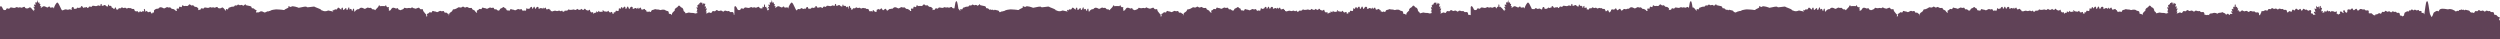 <svg width="1280" height="20" viewBox="0 0 1280 20" fill="none" xmlns="http://www.w3.org/2000/svg">
<path fill-rule="evenodd" clip-rule="evenodd" d="M206.344 4.693C206.737 4.487 206.825 4.283 206.885 4.145C206.97 3.947 206.998 3.884 207.777 4.142C208.254 4.298 208.71 4.198 209.165 4.087C209.447 4.023 209.637 4.084 209.807 4.139C210.038 4.214 210.232 4.277 210.571 3.998C210.982 3.659 211.147 3.792 211.357 3.961C211.489 4.067 211.638 4.187 211.877 4.215C212.246 4.257 212.399 4.334 212.51 4.39C212.737 4.505 212.788 4.531 214.16 3.981C214.554 3.823 214.697 4.04 214.858 4.285C214.965 4.447 215.08 4.621 215.28 4.71C215.502 4.8 215.722 4.756 215.921 4.716C216.092 4.682 216.249 4.651 216.378 4.71C216.528 4.777 216.56 4.976 216.595 5.195C216.627 5.394 216.662 5.611 216.79 5.761L217.641 6.846C217.804 7.09 217.959 7.215 218.078 7.311C218.326 7.511 218.419 7.586 218.118 8.349C218.842 8.441 218.817 8.33 218.696 7.807C218.679 7.731 218.659 7.647 218.64 7.553C218.547 7.11 218.742 7.056 218.996 6.986C219.179 6.935 219.392 6.876 219.551 6.657C219.905 6.171 220.047 6.212 220.412 6.316C220.494 6.339 220.588 6.366 220.698 6.39C221.036 6.469 221.127 6.229 221.218 5.991C221.327 5.706 221.435 5.423 221.961 5.684C222.258 5.829 222.462 5.847 222.669 5.865C222.921 5.886 223.176 5.909 223.607 6.162C223.86 6.312 224.27 6.083 224.678 5.856C224.829 5.771 224.98 5.687 225.122 5.622C225.45 5.481 225.629 5.576 225.806 5.67C225.964 5.754 226.121 5.837 226.379 5.75C227.231 5.472 227.331 5.759 227.434 6.055C227.527 6.321 227.623 6.595 228.273 6.468C228.618 6.401 228.805 6.594 228.988 6.783C229.17 6.971 229.348 7.155 229.673 7.08C229.832 7.044 229.756 7.394 229.694 7.682L229.694 7.682C229.66 7.841 229.63 7.981 229.645 8.026C229.922 7.765 229.958 7.516 229.993 7.265C230.018 7.093 230.042 6.92 230.145 6.741C230.219 6.611 230.397 6.506 230.611 6.378C231.013 6.139 231.546 5.822 231.775 5.122C231.895 4.751 232.069 4.758 232.312 4.768C232.427 4.772 232.557 4.777 232.703 4.743C233.335 4.602 233.882 4.263 234.291 4.01C234.589 3.825 234.813 3.686 234.943 3.703C235.092 3.721 235.212 3.753 235.328 3.784C235.522 3.835 235.703 3.883 235.985 3.859C236.324 3.824 236.487 3.697 236.635 3.581C236.751 3.491 236.858 3.407 237.034 3.38C237.203 3.352 237.347 3.459 237.51 3.578C237.803 3.793 238.154 4.051 238.807 3.647C239.098 3.468 239.278 3.586 239.526 3.747C239.84 3.952 240.262 4.227 241.151 4.059C241.539 3.987 241.599 4.173 241.671 4.397C241.728 4.573 241.793 4.774 242.029 4.893C242.454 5.112 242.707 5.233 242.86 5.306C243.036 5.39 243.079 5.411 243.098 5.444C243.105 5.455 243.108 5.467 243.113 5.484C243.134 5.55 243.176 5.682 243.489 6.056C243.682 6.289 243.82 6.364 244.017 6.47C244.084 6.506 244.157 6.546 244.241 6.596C244.324 6.429 244.263 6.248 244.202 6.064C244.177 5.991 244.153 5.918 244.137 5.845C244.044 5.402 244.239 5.348 244.493 5.278C244.676 5.227 244.89 5.168 245.048 4.949C245.402 4.463 245.544 4.504 245.909 4.607C245.992 4.631 246.085 4.657 246.195 4.682C246.533 4.761 246.625 4.521 246.716 4.283C246.824 3.998 246.932 3.715 247.458 3.975C247.753 4.121 247.957 4.139 248.164 4.157C248.417 4.178 248.674 4.2 249.105 4.454C249.357 4.604 249.767 4.375 250.175 4.148C250.326 4.063 250.477 3.979 250.62 3.914C250.948 3.773 251.128 3.867 251.305 3.961C251.462 4.044 251.619 4.126 251.877 4.042C252.729 3.764 252.83 4.052 252.934 4.347C253.027 4.614 253.123 4.886 253.77 4.76C254.115 4.693 254.302 4.886 254.485 5.075C254.667 5.263 254.845 5.447 255.17 5.372C255.313 5.339 255.296 5.405 255.269 5.511C255.354 5.418 255.452 5.375 255.543 5.335C255.7 5.265 255.84 5.203 255.878 4.916C255.939 4.465 256.521 4.237 256.905 4.137C257.057 4.095 257.192 3.98 257.324 3.866C257.619 3.613 257.9 3.373 258.332 4.003C258.441 4.16 258.622 4.221 258.797 4.28C259.087 4.377 259.359 4.469 259.26 4.982C259.243 5.078 259.365 5.143 259.504 5.216C259.591 5.261 259.684 5.31 259.754 5.372C259.92 5.233 260.181 5.317 260.415 5.393L260.415 5.393C260.49 5.417 260.561 5.441 260.626 5.455C260.964 5.534 261.056 5.295 261.147 5.056C261.255 4.772 261.363 4.488 261.889 4.749C262.184 4.894 262.388 4.912 262.595 4.93C262.848 4.952 263.105 4.974 263.536 5.227C263.788 5.378 264.198 5.149 264.606 4.921C264.757 4.837 264.908 4.752 265.051 4.688C265.379 4.546 265.559 4.64 265.736 4.734C265.894 4.817 266.05 4.899 266.308 4.816C267.08 4.563 267.127 4.689 267.219 4.938C267.275 5.088 267.348 5.284 267.609 5.467C267.74 5.561 267.845 5.583 267.96 5.572C268.029 5.236 268.302 5.316 268.593 5.403C268.885 5.489 269.195 5.581 269.338 5.266C269.362 5.212 269.378 5.084 269.395 4.933C269.449 4.48 269.526 3.824 269.958 4.354C270.182 4.631 270.227 4.615 270.415 4.548C270.457 4.533 270.507 4.516 270.567 4.498C270.617 4.485 270.69 4.474 270.771 4.462C270.993 4.428 271.276 4.386 271.308 4.259C271.446 3.775 272.071 3.169 272.373 3.686C272.446 3.811 272.441 3.964 272.436 4.101C272.427 4.334 272.421 4.519 272.812 4.432C272.878 4.417 272.95 4.243 273.032 4.044C273.254 3.509 273.554 2.784 274.026 4.409C274.147 4.825 274.329 4.45 274.494 4.108C274.575 3.941 274.652 3.782 274.717 3.725C275.475 3.063 276.078 4.092 275.705 4.365C275.381 4.599 276.243 4.487 276.529 4.27C276.965 3.934 277.209 4.131 277.404 4.287C277.566 4.418 277.693 4.52 277.868 4.259C278.264 3.672 278.28 3.926 278.293 4.131V4.132C278.297 4.191 278.3 4.246 278.313 4.276C278.448 4.611 278.637 4.405 278.84 4.184C279.121 3.878 279.428 3.543 279.652 4.599C279.74 5.021 280.387 4.782 280.7 4.632C281.139 4.415 281.238 4.432 281.419 4.921C281.498 5.13 281.529 5.101 281.577 5.055C281.621 5.014 281.679 4.96 281.798 5.049C281.977 5.185 281.956 5.349 281.94 5.479C281.932 5.54 281.925 5.594 281.941 5.633C281.98 5.732 282.11 5.71 282.239 5.688C282.417 5.657 282.595 5.626 282.545 5.906L283.621 5.567C284.101 5.396 284.346 5.468 284.663 5.561C284.821 5.608 284.997 5.66 285.229 5.689C285.369 5.706 285.557 5.634 285.747 5.561C285.922 5.493 286.099 5.425 286.239 5.428C286.41 5.428 286.573 5.517 286.727 5.602C286.944 5.721 287.145 5.832 287.331 5.672C287.837 5.243 287.915 5.474 287.996 5.713C288.057 5.892 288.119 6.075 288.363 5.99L288.868 5.917C289.062 5.391 289.176 5.408 289.46 5.451C289.676 5.483 289.989 5.529 290.51 5.366C290.658 5.319 290.717 5.212 290.778 5.102C290.831 5.005 290.885 4.906 291.004 4.843C291.141 4.771 291.292 4.854 291.447 4.94C291.566 5.005 291.686 5.072 291.805 5.072C292.685 5.085 293.07 4.977 293.326 4.905C293.583 4.832 293.712 4.796 294.083 4.955C294.803 5.266 295.034 5.017 295.262 4.77C295.328 4.699 295.394 4.628 295.472 4.571C295.566 4.501 295.627 4.559 295.728 4.655C295.885 4.805 296.141 5.047 296.773 5.044C297.196 5.044 297.386 4.802 297.51 4.644C297.613 4.514 297.67 4.441 297.777 4.61C298.101 5.122 298.908 5.172 298.963 4.938C299.144 4.187 299.803 4.415 299.967 5.044C299.984 5.116 301.065 5.472 301.202 5.428C301.267 5.404 301.352 5.326 301.444 5.242C301.674 5.032 301.95 4.78 302.075 5.205C302.117 5.343 302.123 5.475 302.128 5.576V5.576C302.132 5.662 302.135 5.725 302.158 5.75C302.192 5.789 302.229 5.835 302.269 5.884C302.476 6.139 302.749 6.475 303.003 6.362C303.71 6.063 303.714 6.296 303.719 6.585C303.722 6.763 303.725 6.961 303.892 7.069C303.971 7.009 304.036 6.936 304.1 6.862C304.237 6.707 304.375 6.55 304.655 6.513C304.721 6.511 304.779 6.512 304.834 6.514C304.983 6.517 305.104 6.52 305.281 6.463C305.097 5.589 305.342 5.783 305.639 6.017C305.927 6.245 306.264 6.511 306.307 5.884C306.329 5.55 306.45 5.327 306.648 5.739C306.769 5.985 306.872 5.989 307.068 5.998C307.183 6.003 307.33 6.01 307.531 6.067C307.788 6.129 307.908 6.066 308.027 6.003C308.168 5.929 308.31 5.854 308.679 5.984C308.733 6.004 308.696 5.92 308.642 5.799C308.545 5.581 308.395 5.244 308.646 5.194C308.785 5.165 308.889 5.315 309.002 5.478C309.086 5.597 309.173 5.723 309.283 5.789L310.638 5.99C310.963 5.975 310.972 5.959 311.022 5.875C311.051 5.826 311.093 5.756 311.215 5.65C311.566 5.344 311.802 5.65 311.72 6.051C311.702 6.128 311.788 6.156 311.948 6.209C312.089 6.255 312.286 6.319 312.521 6.451C312.697 6.134 313.784 5.728 313.416 6.707C313.348 6.89 313.616 6.913 313.887 6.935C314.052 6.949 314.219 6.963 314.311 7.013C314.337 6.808 314.264 6.656 314.211 6.547C314.134 6.387 314.102 6.321 314.497 6.318C315.08 6.314 315.084 6.281 315.109 6.066C315.12 5.969 315.136 5.835 315.211 5.65C315.32 5.382 315.594 5.472 315.887 5.568C316.214 5.674 316.564 5.789 316.731 5.422C316.818 5.23 316.814 5.047 316.81 4.866C316.806 4.727 316.803 4.589 316.841 4.448C316.962 4.022 317.25 4.284 317.478 4.491C317.55 4.557 317.617 4.618 317.67 4.649C317.966 3.386 318.581 3.33 318.823 4.409C318.87 4.389 318.947 4.271 319.045 4.122L319.045 4.122C319.327 3.693 319.777 3.008 320.151 3.647C320.224 3.772 320.213 3.937 320.203 4.089C320.185 4.362 320.169 4.595 320.645 4.487C320.718 4.471 320.798 4.277 320.891 4.053C321.14 3.449 321.48 2.625 322.012 4.459C322.149 4.928 322.355 4.503 322.542 4.118C322.633 3.931 322.72 3.753 322.791 3.692C323.642 2.946 324.328 4.109 323.9 4.409C323.532 4.671 324.51 4.548 324.828 4.304C325.337 3.912 325.606 4.143 325.818 4.326C325.995 4.478 326.133 4.596 326.337 4.293C326.786 3.626 326.802 3.915 326.816 4.15C326.82 4.217 326.823 4.28 326.837 4.315C326.991 4.692 327.205 4.459 327.434 4.211C327.752 3.866 328.097 3.491 328.346 4.682C328.445 5.161 329.175 4.893 329.527 4.715C330.021 4.471 330.13 4.487 330.334 5.038C330.42 5.273 330.455 5.24 330.511 5.188C330.56 5.142 330.627 5.08 330.762 5.183C330.963 5.338 330.939 5.521 330.92 5.666C330.911 5.735 330.903 5.795 330.921 5.839C330.974 5.977 331.126 5.945 331.273 5.914C331.476 5.871 331.669 5.83 331.58 6.24C332.268 5.722 332.622 5.92 332.867 6.058C333.093 6.185 333.227 6.26 333.446 5.672C333.643 5.15 333.978 5.092 334.463 5.007L334.511 4.999C334.883 4.933 335.023 4.84 335.127 4.771C335.293 4.661 335.367 4.611 336.147 4.827C336.365 4.887 336.642 4.886 336.901 4.885C336.999 4.885 337.095 4.885 337.184 4.888C337.383 4.893 337.551 4.967 337.71 5.037C337.918 5.129 338.11 5.213 338.331 5.122C338.791 4.93 339.158 4.94 339.614 4.953C339.714 4.956 339.818 4.959 339.929 4.96C340.3 4.967 340.437 5.073 340.603 5.201C340.709 5.284 340.827 5.375 341.026 5.455C341.183 5.519 341.346 5.55 341.505 5.58C341.874 5.649 342.214 5.713 342.36 6.173C342.439 6.42 342.433 6.602 342.429 6.736C342.421 6.997 342.419 7.082 343.041 7.119C343.496 7.145 343.654 7.349 343.895 7.661L343.941 7.72C344.024 7.475 344.046 7.308 344.078 7.036C344.139 6.621 344.664 6.138 345.062 5.772C345.315 5.54 345.515 5.355 345.511 5.266C345.508 5.197 345.495 5.137 345.482 5.081C345.452 4.946 345.426 4.829 345.55 4.649C345.892 4.144 346.216 3.987 346.472 3.862C346.651 3.775 346.797 3.704 346.894 3.541C347.581 2.411 348.012 2.953 348.369 3.401C348.505 3.573 348.631 3.73 348.755 3.775C348.81 3.796 348.86 3.814 348.906 3.83C349.271 3.962 349.367 3.997 349.606 4.348C349.909 4.794 349.944 5.113 349.97 5.351C349.995 5.579 350.012 5.734 350.248 5.856C350.656 6.069 350.759 6.29 350.901 6.593C350.937 6.67 350.976 6.752 351.022 6.841C351.789 6.681 352.144 6.558 352.361 6.483C352.477 6.443 352.553 6.416 352.632 6.405C352.783 6.384 352.942 6.42 353.41 6.525C353.477 6.54 353.549 6.556 353.63 6.574C353.904 6.634 354.248 6.633 354.569 6.633C354.691 6.632 354.809 6.632 354.92 6.635C355.169 6.64 355.378 6.714 355.574 6.784C355.833 6.876 356.069 6.96 356.347 6.869C356.455 6.833 356.537 6.801 356.605 6.774C356.794 6.701 356.89 6.663 357.203 6.68C357.264 6.559 357.082 6.441 356.89 6.315C356.718 6.203 356.538 6.085 356.517 5.956C356.506 5.88 356.627 5.898 356.755 5.917C356.89 5.937 357.033 5.958 357.038 5.873C357.046 5.8 356.972 5.682 356.901 5.569C356.811 5.425 356.726 5.288 356.824 5.266C357.231 5.175 357.046 4.85 356.861 4.524C356.773 4.37 356.686 4.216 356.66 4.087C356.537 3.506 356.827 3.668 357.065 3.801C357.233 3.895 357.375 3.974 357.329 3.77C357.297 3.628 357.238 3.502 357.181 3.379C357.081 3.166 356.985 2.961 357.044 2.696C357.062 2.619 357.109 2.632 357.166 2.646C357.234 2.664 357.314 2.685 357.373 2.568C357.674 1.971 357.843 2.203 357.932 2.324C357.985 2.398 358.009 2.431 358.015 2.217C358.039 1.418 358.176 1.49 358.307 1.559C358.391 1.604 358.473 1.647 358.521 1.455C358.637 0.974 358.666 1.027 358.763 1.207C358.808 1.289 358.866 1.398 358.954 1.494C359.006 1.539 359.033 1.486 359.064 1.422V1.421V1.421C359.099 1.351 359.139 1.268 359.229 1.288C359.469 1.343 359.454 1.549 359.438 1.786V1.787C359.424 1.983 359.409 2.202 359.536 2.373C359.66 2.543 359.683 2.201 359.704 1.864V1.864V1.864C359.721 1.606 359.738 1.352 359.799 1.332C359.918 1.298 359.927 1.554 359.935 1.779V1.779C359.941 1.959 359.947 2.119 360.008 2.095C360.051 2.073 360.111 1.952 360.176 1.823L360.176 1.823V1.823C360.275 1.623 360.385 1.403 360.458 1.494C360.55 1.606 360.539 1.737 360.531 1.837V1.837C360.525 1.917 360.52 1.977 360.568 1.995C360.572 1.996 360.596 1.989 360.631 1.977C360.819 1.917 361.335 1.749 361.068 2.306C360.645 3.191 360.815 3.914 361.271 3.23C361.463 2.94 361.567 3.703 361.304 4.165C361.287 4.192 361.073 4.537 361.073 4.537C361.146 4.519 361.244 4.47 361.346 4.42C361.756 4.217 362.241 3.977 361.529 5.461C361.487 5.549 361.451 5.623 361.422 5.683C361.33 5.874 361.299 5.939 361.31 5.947C361.315 5.951 361.332 5.939 361.358 5.922C361.436 5.868 361.595 5.759 361.765 5.856C361.926 5.949 361.744 6.296 361.597 6.578C361.418 6.921 361.289 7.168 361.885 6.746C361.968 6.691 361.99 6.757 361.984 6.858C362.004 6.846 362.025 6.834 362.047 6.82C362.067 6.808 362.088 6.795 362.11 6.782C362.411 6.6 362.866 6.324 363.181 6.362C363.34 6.384 363.483 6.455 363.617 6.521C363.935 6.679 364.199 6.81 364.493 6.179C364.793 5.54 365.174 5.634 365.543 5.726C365.828 5.797 366.106 5.866 366.332 5.589C366.827 4.979 367.044 5.112 367.426 5.347C367.577 5.44 367.754 5.548 367.984 5.633C368.105 5.679 368.285 5.612 368.486 5.536C368.676 5.465 368.884 5.386 369.082 5.389C369.416 5.395 369.66 5.577 369.868 5.733C370.039 5.861 370.185 5.971 370.339 5.951C370.548 5.921 370.645 5.812 370.743 5.703C370.941 5.483 371.14 5.261 372.26 5.689C372.494 5.779 372.661 5.725 372.815 5.675C373.033 5.605 373.224 5.543 373.539 5.912C373.855 6.281 374.215 6.231 374.558 6.183C374.954 6.128 375.325 6.077 375.575 6.68C375.693 6.963 375.674 7.158 375.661 7.294C375.643 7.48 375.636 7.555 376 7.596V3.642C376.417 2.334 377.268 3.948 377.427 4.421C377.569 4.837 377.699 4.922 377.891 5.046C377.937 5.077 377.987 5.109 378.042 5.149C378.18 5.111 378.315 5.122 378.524 5.141C378.556 5.144 378.589 5.147 378.624 5.149C379.034 5.155 379.082 4.985 379.138 4.787C379.186 4.618 379.24 4.429 379.524 4.309C379.753 4.213 379.974 4.306 380.182 4.392C380.467 4.512 380.727 4.62 380.946 4.215C381.242 3.672 381.775 3.795 382.367 3.931C382.874 4.048 383.423 4.175 383.904 3.903C384.623 3.496 384.796 3.621 384.982 3.755C385.145 3.872 385.317 3.996 385.87 3.781C386.196 3.654 386.407 3.753 386.61 3.848C386.806 3.941 386.994 4.029 387.269 3.903C388.593 3.295 388.64 3.441 388.73 3.72C388.799 3.934 388.893 4.225 389.608 4.315C389.958 4.358 390.215 4.311 390.418 4.228C390.277 3.47 390.64 3.234 390.616 3.369C390.55 3.747 390.912 3.764 391.071 3.497C391.213 3.262 391.193 2.879 391.184 2.687V2.687C391.181 2.634 391.179 2.596 391.181 2.579C391.28 1.922 391.653 2.289 391.697 2.729C391.703 2.795 391.698 2.898 391.691 3.012C391.67 3.393 391.641 3.895 392.043 3.53C392.396 3.206 392.419 3.641 392.437 3.982C392.446 4.15 392.453 4.295 392.499 4.315C392.503 4.317 392.524 4.309 392.555 4.297C392.708 4.241 393.098 4.096 392.888 4.61C392.817 4.784 392.765 4.922 392.728 5.031C392.781 5.102 392.826 5.168 392.867 5.228C392.894 5.267 392.919 5.303 392.943 5.337C393.011 5.312 393.085 5.29 393.157 5.289C393.167 5.289 393.177 5.289 393.187 5.289C393.016 5.084 393.23 5.041 393.451 4.997C393.627 4.962 393.808 4.925 393.796 4.804C393.796 4.794 393.749 4.719 393.68 4.611C393.383 4.142 392.682 3.034 393.604 3.653C393.818 3.797 393.999 3.742 393.543 2.979C393.098 2.245 393.488 2.324 393.845 2.396C394.091 2.445 394.321 2.492 394.252 2.267C393.873 1.036 394.138 1.139 394.433 1.253C394.592 1.315 394.758 1.379 394.839 1.243C395.017 0.945 395.08 0.507 395.119 0.239C395.178 -0.165 395.181 -0.187 395.432 1.216C395.497 1.583 395.678 1.403 395.779 1.302C395.789 1.293 395.797 1.284 395.805 1.277C396.158 0.952 396.181 1.387 396.199 1.728C396.208 1.896 396.215 2.041 396.261 2.061C396.284 2.073 396.338 2.06 396.401 2.045C396.575 2.004 396.816 1.947 396.65 2.356C396.308 3.204 396.701 3.208 396.969 3.21C397.208 3.212 397.348 3.214 396.782 3.808C396.848 3.831 396.901 3.852 396.947 3.871C397.2 3.974 397.224 3.984 397.814 3.447C398.347 2.963 398.928 3.25 399.49 3.527C399.815 3.687 400.133 3.843 400.432 3.847C401.02 3.146 401.464 3.219 401.525 3.564C401.605 4.016 401.977 3.935 402.393 3.845C402.719 3.775 403.072 3.698 403.331 3.87C403.429 3.934 403.48 4.069 403.528 4.198C403.564 4.293 403.598 4.384 403.649 4.443C403.578 3.208 404.977 1.371 405.219 1.31C405.743 1.171 406.322 2.45 406.842 3.599C407.199 4.386 407.528 5.113 407.793 5.283C407.843 5.315 407.935 5.311 408.05 5.286C408.095 5.226 408.14 5.149 408.187 5.049C408.446 4.495 408.779 4.577 409.1 4.656C409.35 4.718 409.593 4.778 409.789 4.537C410.222 4.004 410.409 4.12 410.74 4.325C410.872 4.406 411.026 4.502 411.228 4.576C411.353 4.623 411.514 4.56 411.691 4.49C411.848 4.429 412.017 4.362 412.183 4.365C412.363 4.369 412.513 4.431 412.645 4.509C412.646 3.499 413.72 3.2 413.744 4.131C413.747 4.286 413.791 4.387 413.86 4.451C414.002 4.394 414.219 4.389 414.61 4.508C414.733 4.49 414.855 4.472 414.962 4.471C415.133 4.469 415.283 4.306 415.43 4.147C415.673 3.883 415.907 3.63 416.208 4.148L417.553 3.686C417.553 3.613 417.506 3.547 417.462 3.486C417.382 3.376 417.313 3.28 417.553 3.18C418.071 2.974 418.238 3.334 418.384 3.647C418.523 3.945 418.642 4.201 419.024 3.892C419.227 3.731 419.694 3.714 419.946 3.808C420.095 3.436 420.66 3.597 420.742 4.114C421.198 4.143 421.267 3.981 421.349 3.79C421.412 3.641 421.484 3.475 421.747 3.363C421.956 3.274 422.157 3.359 422.347 3.44C422.606 3.549 422.843 3.649 423.042 3.28C423.311 2.786 423.795 2.898 424.333 3.022C424.795 3.129 425.296 3.245 425.737 2.996C426.343 2.653 426.528 2.764 426.718 2.879C426.877 2.974 427.039 3.072 427.45 2.913C427.379 1.433 428.389 1.989 428.032 2.868C428.578 3.094 428.891 2.903 429.161 2.737C429.47 2.548 429.723 2.393 430.206 2.929C430.546 3.302 430.914 3.441 431.369 3.23C431.089 2.178 431.88 1.978 431.935 3.085C432.363 3.017 432.508 2.928 432.632 2.95C432.711 2.965 432.782 3.025 432.912 3.164C432.997 2.949 433.124 2.901 433.108 2.991C433.064 3.263 433.387 4.053 433.827 3.541C434.237 3.058 434.249 3.425 434.262 3.857C434.27 4.106 434.278 4.378 434.365 4.521C434.491 4.729 434.52 4.272 434.545 3.874V3.873C434.559 3.633 434.573 3.414 434.606 3.374C435.237 2.622 435.24 3.164 435.243 3.633C435.244 3.72 435.244 3.804 435.249 3.878C435.314 3.922 435.371 3.99 435.411 4.073C435.415 4.069 435.419 4.065 435.423 4.061C435.483 3.999 435.563 3.916 435.742 4.014C435.931 4.127 435.797 4.501 435.693 4.776C435.767 4.798 435.839 4.83 435.908 4.861C436.164 4.976 436.384 5.074 436.595 4.576C436.794 4.108 437.067 4.172 437.337 4.235C437.558 4.287 437.779 4.338 437.956 4.098C438.304 3.627 438.491 3.741 438.796 3.927C438.905 3.994 439.029 4.07 439.18 4.131C439.276 4.172 439.416 4.113 439.57 4.049C439.709 3.991 439.858 3.928 439.993 3.931C440.244 3.937 440.425 4.087 440.578 4.213C440.703 4.317 440.81 4.405 440.921 4.387C441.138 4.353 441.281 4.272 441.411 4.198C441.643 4.066 441.837 3.957 442.342 4.17C442.515 4.242 442.646 4.205 442.768 4.171C442.936 4.124 443.084 4.083 443.292 4.348C443.505 4.626 443.775 4.601 444.035 4.577C444.339 4.548 444.63 4.522 444.801 4.977C445.156 5.923 445.175 5.899 445.262 5.788C445.341 5.686 445.477 5.511 445.982 5.945C446.104 5.358 446.383 5.684 446.662 6.011C446.735 6.095 446.807 6.18 446.877 6.249C446.839 6.116 446.777 5.957 446.688 5.773C446.545 5.478 447.379 4.849 447.528 5.517C447.55 5.619 447.583 5.716 447.622 5.807C447.732 5.793 447.851 5.863 447.983 5.939C448.226 6.08 448.509 6.245 448.841 5.953C448.865 5.789 448.866 5.584 448.84 5.333C448.807 4.999 449.103 4.838 449.46 4.782C449.538 4.771 449.615 4.778 449.69 4.793C449.778 4.487 450.065 4.423 450.238 4.947C450.387 4.962 450.533 4.922 450.678 4.743C451.319 3.951 451.479 4.294 451.669 4.7C451.775 4.928 451.891 5.175 452.106 5.255C452.235 5.303 452.431 5.131 452.65 4.94C453.07 4.572 453.575 4.129 453.868 5.01C454.121 5.765 454.513 5.394 454.91 5.019C455.133 4.808 455.357 4.596 455.558 4.582C455.667 4.574 455.767 4.58 455.863 4.594C456.195 4.463 456.558 4.403 456.872 4.476C456.996 4.504 457.096 4.392 457.225 4.245C457.56 3.865 458.096 3.257 459.781 4.248C460.078 4.423 460.518 4.158 460.903 3.927C461.045 3.842 461.179 3.761 461.296 3.708C461.624 3.567 461.803 3.662 461.98 3.756C462.138 3.84 462.295 3.923 462.553 3.836C463.158 3.638 463.364 3.9 463.572 4.165C463.762 4.406 463.954 4.649 464.447 4.554C464.766 4.493 465.94 5.327 465.935 5.344C465.929 5.367 465.92 5.413 465.909 5.471C465.899 5.524 465.888 5.586 465.874 5.65C466.673 5.657 466.612 5.505 466.501 5.23C466.416 5.022 466.303 4.743 466.517 4.409C466.603 4.275 466.814 4.333 467.03 4.392C467.322 4.472 467.621 4.555 467.631 4.165C467.649 3.18 468.053 3.367 468.437 3.544C468.735 3.682 469.021 3.814 469.108 3.391C469.292 2.484 469.476 2.622 469.767 2.841C469.979 3.001 470.249 3.203 470.617 3.074C470.918 2.969 471.154 3.014 471.379 3.057C471.668 3.112 471.941 3.164 472.313 2.896C472.425 2.816 472.499 2.709 472.571 2.604C472.705 2.411 472.83 2.229 473.17 2.262C473.333 2.282 473.461 2.404 473.59 2.529C473.782 2.714 473.978 2.903 474.306 2.774C474.868 2.554 475.041 2.776 475.244 3.036C475.448 3.297 475.683 3.597 476.37 3.53C476.781 3.491 477.632 4.354 477.594 4.521C477.55 4.694 477.494 4.851 477.437 5.01C477.409 5.09 477.38 5.171 477.352 5.255C477.69 4.993 477.796 4.999 478.126 5.019C478.166 5.022 478.21 5.025 478.258 5.027C478.634 5.033 478.677 4.878 478.729 4.697C478.772 4.545 478.82 4.374 479.076 4.265C479.285 4.175 479.486 4.261 479.676 4.341C479.935 4.451 480.172 4.551 480.371 4.181C480.64 3.687 481.124 3.799 481.662 3.924C482.124 4.031 482.625 4.147 483.067 3.897C483.666 3.558 483.85 3.662 484.045 3.772C484.214 3.867 484.392 3.967 484.856 3.786C485.151 3.671 485.343 3.761 485.527 3.848C485.706 3.932 485.878 4.013 486.129 3.897C487.237 3.389 487.3 3.521 487.416 3.763C487.505 3.946 487.623 4.193 488.254 4.27C488.412 4.29 488.55 4.292 488.673 4.28C488.905 2.714 489.097 1.539 489.152 1.383C489.941 -0.787 490.32 1.886 490.671 4.371C490.673 4.383 490.675 4.395 490.677 4.407C490.781 4.527 490.897 4.667 491.026 4.832C491.102 4.931 491.162 5.02 491.216 5.099C491.388 5.353 491.492 5.505 491.805 5.522C491.416 5.027 491.745 4.27 492.299 4.782C492.371 4.782 492.535 4.832 492.59 4.882C493.121 3.986 493.2 3.835 493.277 3.836C493.359 3.837 493.438 4.012 494.061 3.642C494.399 3.441 494.796 3.428 495.149 3.417C495.549 3.404 495.892 3.394 496.026 3.113C496.237 2.665 496.523 2.726 496.809 2.787C497.044 2.837 497.279 2.888 497.47 2.651C497.835 2.199 498.044 2.315 498.368 2.493C498.482 2.557 498.611 2.628 498.766 2.685C498.876 2.726 499.023 2.669 499.183 2.607C499.326 2.552 499.48 2.493 499.627 2.495C499.892 2.501 500.082 2.644 500.244 2.766C500.379 2.866 500.494 2.953 500.615 2.935C500.715 2.921 500.78 2.85 500.851 2.772C500.946 2.67 501.053 2.553 501.269 2.534C501.378 1.839 501.829 2.145 501.85 2.634C502.033 2.726 502.436 2.796 502.885 2.874C503.666 3.009 504.587 3.169 504.727 3.508C504.801 3.686 504.831 3.823 504.854 3.928C504.911 4.193 504.924 4.252 505.506 4.248C505.91 4.248 506.101 4.451 506.296 4.661C506.444 4.818 506.594 4.979 506.841 5.058C506.842 5.057 506.843 5.056 506.844 5.055C507.074 4.715 507.194 4.794 507.403 4.93C507.478 4.979 507.565 5.035 507.673 5.083C507.738 5.111 507.827 5.071 507.928 5.025C508.022 4.982 508.126 4.935 508.227 4.938C508.395 4.941 508.517 5.05 508.621 5.144C508.707 5.221 508.781 5.287 508.858 5.272C508.978 5.251 509.032 5.182 509.085 5.115C509.185 4.987 509.279 4.867 509.824 5.116C509.897 5.149 510.06 5.18 510.258 5.218C510.729 5.309 511.395 5.437 511.488 5.711C511.681 6.265 511.775 6.261 511.91 6.256C511.94 6.255 511.971 6.253 512.006 6.258C512.094 6.215 512.184 6.166 512.276 6.117C512.677 5.899 513.106 5.667 513.515 5.867C513.555 5.69 513.762 5.663 513.986 5.633C514.192 5.606 514.412 5.577 514.531 5.428C514.767 5.133 516.825 4.799 517.368 4.793C517.808 4.793 520.87 4.971 521.167 5.127C521.348 5.055 521.491 5.044 521.612 5.077C521.768 4.825 522.286 4.588 522.767 4.369C523.285 4.132 523.76 3.915 523.697 3.719C523.461 2.972 523.802 3.137 524.223 3.342C524.573 3.511 524.978 3.708 525.152 3.43C525.597 2.723 528.901 3.909 528.929 3.998C528.964 4.012 529.261 3.946 529.68 3.851C530.84 3.59 532.936 3.117 533.029 3.575C533.083 3.843 534.169 3.69 535.209 3.544C536.089 3.42 536.935 3.301 537.091 3.447C537.271 3.617 537.81 3.817 538.409 4.039C539.395 4.405 540.546 4.831 540.533 5.289C540.719 5.24 540.915 5.328 541.167 5.441C541.717 5.688 542.534 6.054 544.09 5.366L546.467 5.895C546.701 5.907 546.599 5.775 546.471 5.609C546.302 5.391 546.089 5.115 546.538 5.033C546.648 5.013 546.716 5.139 546.772 5.245C546.826 5.345 546.869 5.425 546.928 5.344C547.423 4.643 547.696 4.741 547.946 4.83C548.212 4.925 548.451 5.011 548.904 4.12C549.168 3.599 549.704 4.107 550.141 4.521C550.53 4.89 550.84 5.184 550.809 4.61C550.759 3.731 551.599 3.703 551.583 4.298C551.538 5.991 552.61 4.537 552.836 4.23C552.862 4.196 552.876 4.176 552.878 4.176C553.46 4.176 553.414 4.413 553.371 4.641C553.329 4.86 553.289 5.071 553.811 5.055C553.977 5.05 554.081 4.739 554.186 4.424C554.335 3.978 554.487 3.523 554.821 3.914C554.931 4.043 554.899 4.249 554.871 4.433C554.835 4.67 554.805 4.867 555.096 4.804C555.138 4.795 555.176 4.755 555.219 4.71C555.33 4.592 555.479 4.434 555.859 4.654C556.003 4.738 556.027 4.929 556.05 5.109C556.084 5.381 556.116 5.625 556.556 5.428C556.686 5.369 556.674 5.229 556.661 5.07C556.645 4.881 556.627 4.665 556.841 4.526C557.299 4.23 557.315 4.629 557.333 5.103C557.348 5.476 557.364 5.895 557.599 6.062C557.972 5.227 559.097 4.521 559.602 4.704C559.724 4.749 559.823 4.637 559.956 4.488C560.29 4.112 560.84 3.494 562.511 4.476C562.808 4.651 563.248 4.386 563.633 4.155C563.775 4.07 563.91 3.989 564.026 3.936C564.355 3.795 564.534 3.889 564.712 3.983C564.869 4.066 565.025 4.148 565.284 4.064C565.888 3.866 566.094 4.128 566.303 4.393C566.492 4.634 566.684 4.878 567.177 4.782C567.543 4.712 567.674 4.863 567.829 5.042C567.895 5.119 567.966 5.2 568.061 5.272C568.084 5.153 568.855 4.357 569.33 3.867C569.543 3.647 569.697 3.489 569.697 3.48C569.691 2.829 570.482 2.334 570.52 3.191C571.256 3.06 571.702 3.083 572.232 3.111C572.516 3.125 572.825 3.141 573.215 3.135C573.336 2.362 573.891 2.718 573.858 3.319L574.483 3.764C574.862 3.53 575.4 3.452 574.994 4.454C575.195 4.661 575.153 4.938 575.113 5.195C575.093 5.324 575.074 5.448 575.087 5.556C575.185 5.462 575.321 5.439 575.464 5.415C575.618 5.389 575.78 5.362 575.911 5.244C576.047 5.122 576.151 4.946 576.259 4.763C576.604 4.18 576.989 3.529 578.589 4.32C578.868 4.46 579.042 4.357 579.204 4.261C579.318 4.193 579.426 4.129 579.561 4.159C579.784 4.228 579.816 4.367 579.85 4.515C579.891 4.691 579.934 4.88 580.307 4.977C580.379 4.996 580.44 5.011 580.494 5.024C580.706 5.074 580.802 5.097 580.911 5.261C580.959 5.2 581.09 5.162 581.287 5.104C581.542 5.029 581.907 4.922 582.344 4.693C582.737 4.487 582.825 4.283 582.885 4.145C582.97 3.947 582.998 3.884 583.777 4.142C584.254 4.298 584.71 4.198 585.165 4.087C585.447 4.023 585.637 4.084 585.807 4.139C586.038 4.214 586.232 4.277 586.571 3.998C586.982 3.659 587.147 3.792 587.357 3.961C587.489 4.067 587.638 4.187 587.877 4.215C588.246 4.257 588.399 4.334 588.51 4.39C588.737 4.505 588.788 4.531 590.16 3.981C590.554 3.823 590.697 4.04 590.858 4.285C590.965 4.447 591.08 4.621 591.28 4.71C591.502 4.8 591.722 4.756 591.921 4.716C592.092 4.682 592.249 4.651 592.378 4.71C592.528 4.777 592.56 4.976 592.595 5.195C592.627 5.394 592.662 5.611 592.79 5.761L593.641 6.846C593.805 7.09 593.959 7.215 594.078 7.311C594.326 7.511 594.419 7.586 594.118 8.349C594.842 8.441 594.817 8.33 594.696 7.807C594.679 7.731 594.659 7.647 594.64 7.553C594.547 7.11 594.742 7.056 594.996 6.986C595.179 6.935 595.392 6.876 595.551 6.657C595.905 6.171 596.047 6.212 596.412 6.316C596.494 6.339 596.588 6.366 596.698 6.39C597.036 6.469 597.127 6.229 597.218 5.991C597.327 5.706 597.435 5.423 597.961 5.684C598.258 5.829 598.462 5.847 598.669 5.865C598.921 5.886 599.176 5.909 599.607 6.162C599.86 6.312 600.27 6.083 600.678 5.856C600.829 5.771 600.98 5.687 601.122 5.622C601.45 5.481 601.629 5.576 601.806 5.67C601.964 5.754 602.121 5.837 602.379 5.75C603.231 5.472 603.331 5.759 603.434 6.055C603.527 6.321 603.623 6.595 604.273 6.468C604.618 6.401 604.805 6.594 604.988 6.783C605.17 6.971 605.348 7.155 605.673 7.08C605.832 7.044 605.756 7.394 605.694 7.682C605.66 7.841 605.63 7.981 605.645 8.026C605.922 7.765 605.958 7.516 605.993 7.265C606.018 7.093 606.042 6.92 606.145 6.741C606.219 6.611 606.397 6.506 606.611 6.378C607.013 6.139 607.546 5.822 607.775 5.122C607.895 4.751 608.069 4.758 608.312 4.768C608.427 4.772 608.557 4.777 608.703 4.743C609.335 4.602 609.882 4.263 610.291 4.01C610.589 3.825 610.813 3.686 610.943 3.703C611.092 3.721 611.212 3.753 611.328 3.784C611.522 3.835 611.703 3.883 611.985 3.859C612.324 3.824 612.487 3.697 612.635 3.581C612.751 3.491 612.858 3.407 613.034 3.38C613.203 3.352 613.347 3.459 613.51 3.578C613.803 3.793 614.154 4.051 614.807 3.647C615.098 3.468 615.278 3.586 615.526 3.747C615.84 3.952 616.262 4.227 617.151 4.059C617.539 3.987 617.599 4.173 617.671 4.397C617.728 4.573 617.793 4.774 618.029 4.893C618.945 5.365 619.062 5.381 619.098 5.444C619.13 5.5 619.099 5.591 619.489 6.056C619.682 6.289 619.82 6.364 620.017 6.47C620.084 6.506 620.157 6.546 620.241 6.596C620.324 6.429 620.263 6.248 620.202 6.064C620.177 5.991 620.153 5.918 620.137 5.845C620.044 5.402 620.239 5.348 620.493 5.278C620.676 5.227 620.89 5.168 621.048 4.949C621.402 4.463 621.544 4.504 621.909 4.607C621.992 4.631 622.085 4.657 622.195 4.682C622.533 4.761 622.625 4.521 622.716 4.283C622.824 3.998 622.932 3.715 623.458 3.975C623.753 4.121 623.957 4.139 624.164 4.157C624.417 4.178 624.674 4.2 625.105 4.454C625.357 4.604 625.767 4.375 626.175 4.148C626.326 4.063 626.477 3.979 626.62 3.914C626.948 3.773 627.128 3.867 627.305 3.961C627.463 4.044 627.619 4.126 627.877 4.042C628.729 3.764 628.83 4.052 628.934 4.347C629.027 4.614 629.123 4.886 629.77 4.76C630.115 4.693 630.302 4.886 630.486 5.075C630.667 5.263 630.845 5.447 631.17 5.372C631.313 5.339 631.296 5.405 631.269 5.511C631.354 5.418 631.452 5.375 631.544 5.335C631.7 5.265 631.84 5.203 631.878 4.916C631.939 4.465 632.521 4.237 632.905 4.137C633.058 4.095 633.192 3.98 633.324 3.866C633.619 3.613 633.9 3.373 634.332 4.003C634.441 4.16 634.622 4.221 634.797 4.28C635.087 4.377 635.359 4.469 635.26 4.982C635.243 5.078 635.365 5.143 635.504 5.216C635.591 5.261 635.684 5.31 635.754 5.372C635.92 5.233 636.181 5.317 636.415 5.393C636.489 5.417 636.561 5.441 636.626 5.455C636.964 5.534 637.056 5.295 637.147 5.056C637.255 4.772 637.363 4.488 637.889 4.749C638.184 4.894 638.388 4.912 638.595 4.93C638.848 4.952 639.105 4.974 639.536 5.227C639.788 5.378 640.198 5.149 640.606 4.921C640.757 4.837 640.908 4.752 641.051 4.688C641.379 4.546 641.559 4.64 641.736 4.734C641.894 4.817 642.05 4.899 642.308 4.816C643.08 4.563 643.127 4.689 643.219 4.938C643.275 5.088 643.347 5.284 643.609 5.467C643.74 5.561 643.845 5.583 643.96 5.572C644.029 5.236 644.302 5.316 644.593 5.403C644.885 5.489 645.195 5.581 645.338 5.266C645.362 5.212 645.378 5.084 645.395 4.933C645.448 4.48 645.526 3.824 645.958 4.354C646.182 4.631 646.227 4.615 646.415 4.548C646.457 4.533 646.507 4.516 646.567 4.498C646.617 4.485 646.69 4.474 646.771 4.462C646.993 4.428 647.276 4.386 647.308 4.259C647.446 3.775 648.071 3.169 648.373 3.686C648.446 3.811 648.441 3.964 648.436 4.101C648.427 4.335 648.421 4.519 648.812 4.432C648.878 4.417 648.95 4.243 649.032 4.044C649.254 3.509 649.554 2.784 650.026 4.409C650.147 4.825 650.329 4.45 650.494 4.108C650.575 3.941 650.652 3.782 650.717 3.725C651.475 3.063 652.078 4.092 651.705 4.365C651.381 4.599 652.243 4.487 652.529 4.27C652.965 3.934 653.209 4.131 653.404 4.287C653.566 4.418 653.693 4.52 653.868 4.259C654.264 3.672 654.28 3.926 654.293 4.131C654.297 4.191 654.3 4.246 654.313 4.276C654.448 4.611 654.637 4.405 654.84 4.184C655.121 3.878 655.428 3.543 655.652 4.599C655.74 5.021 656.387 4.782 656.7 4.632C657.14 4.415 657.238 4.432 657.419 4.921C657.498 5.13 657.529 5.101 657.577 5.055C657.621 5.014 657.679 4.96 657.798 5.049C657.977 5.185 657.956 5.349 657.94 5.479C657.932 5.54 657.925 5.594 657.941 5.633C657.98 5.732 658.11 5.71 658.239 5.688C658.417 5.657 658.595 5.626 658.545 5.906L659.621 5.567C660.101 5.396 660.346 5.468 660.663 5.561C660.821 5.608 660.997 5.66 661.229 5.689C661.369 5.706 661.557 5.634 661.747 5.561C661.922 5.493 662.099 5.425 662.239 5.428C662.41 5.428 662.573 5.517 662.727 5.602C662.944 5.721 663.145 5.832 663.331 5.672C663.837 5.243 663.915 5.474 663.996 5.713C664.057 5.892 664.119 6.075 664.363 5.99L664.868 5.917C665.062 5.392 665.176 5.408 665.46 5.451C665.676 5.483 665.989 5.529 666.51 5.366C666.658 5.319 666.717 5.212 666.778 5.102C666.831 5.005 666.885 4.906 667.004 4.843C667.141 4.771 667.292 4.854 667.447 4.94C667.566 5.005 667.686 5.072 667.805 5.072C668.685 5.085 669.07 4.977 669.326 4.905C669.583 4.832 669.712 4.796 670.083 4.955C670.803 5.266 671.034 5.017 671.262 4.77C671.328 4.699 671.394 4.628 671.472 4.571C671.566 4.501 671.627 4.559 671.728 4.655C671.885 4.805 672.141 5.047 672.773 5.044C673.196 5.044 673.386 4.802 673.51 4.644C673.613 4.514 673.67 4.441 673.777 4.61C674.101 5.122 674.908 5.172 674.963 4.938C675.144 4.187 675.803 4.415 675.967 5.044C675.984 5.116 677.065 5.472 677.202 5.428C677.267 5.404 677.352 5.326 677.444 5.242C677.674 5.032 677.95 4.78 678.075 5.205C678.117 5.343 678.123 5.475 678.128 5.576C678.132 5.662 678.135 5.725 678.158 5.75C678.192 5.79 678.229 5.835 678.269 5.884C678.476 6.139 678.749 6.475 679.003 6.362C679.71 6.063 679.714 6.296 679.719 6.585C679.722 6.763 679.725 6.961 679.892 7.069C679.971 7.009 680.036 6.936 680.1 6.862C680.237 6.707 680.375 6.55 680.655 6.513C680.721 6.511 680.779 6.512 680.834 6.514C680.983 6.517 681.104 6.52 681.281 6.463C681.097 5.589 681.342 5.783 681.64 6.017C681.927 6.245 682.264 6.511 682.307 5.884C682.329 5.55 682.45 5.327 682.648 5.739C682.769 5.985 682.872 5.989 683.068 5.998C683.183 6.003 683.33 6.01 683.531 6.067C683.788 6.129 683.908 6.066 684.027 6.003C684.168 5.929 684.31 5.854 684.679 5.984C684.733 6.004 684.696 5.92 684.642 5.799C684.545 5.581 684.395 5.244 684.646 5.194C684.785 5.165 684.889 5.315 685.002 5.478C685.086 5.597 685.173 5.723 685.283 5.789L686.638 5.99C686.963 5.975 686.972 5.959 687.022 5.875C687.051 5.826 687.093 5.756 687.215 5.65C687.566 5.344 687.802 5.65 687.72 6.051C687.702 6.128 687.788 6.156 687.948 6.209C688.089 6.255 688.286 6.319 688.521 6.451C688.697 6.134 689.784 5.728 689.416 6.707C689.348 6.89 689.616 6.913 689.887 6.935C690.052 6.949 690.219 6.963 690.311 7.013C690.337 6.808 690.264 6.656 690.211 6.547C690.134 6.387 690.102 6.321 690.497 6.318C691.08 6.314 691.084 6.281 691.109 6.066C691.12 5.969 691.136 5.835 691.211 5.65C691.32 5.382 691.594 5.472 691.887 5.568C692.214 5.674 692.563 5.789 692.731 5.422C692.818 5.23 692.814 5.047 692.81 4.866C692.806 4.727 692.803 4.589 692.841 4.448C692.962 4.022 693.25 4.284 693.478 4.491C693.55 4.557 693.617 4.618 693.67 4.649C693.966 3.386 694.581 3.33 694.823 4.409C694.87 4.389 694.947 4.271 695.045 4.122C695.327 3.693 695.777 3.008 696.151 3.647C696.224 3.773 696.213 3.937 696.203 4.089C696.185 4.362 696.169 4.595 696.645 4.487C696.718 4.471 696.798 4.277 696.891 4.053C697.14 3.449 697.48 2.625 698.012 4.459C698.149 4.928 698.355 4.503 698.542 4.118C698.633 3.931 698.72 3.753 698.791 3.692C699.642 2.946 700.328 4.109 699.9 4.409C699.532 4.671 700.51 4.548 700.828 4.304C701.337 3.912 701.606 4.143 701.818 4.326C701.995 4.478 702.133 4.596 702.337 4.293C702.786 3.626 702.802 3.915 702.816 4.15C702.82 4.217 702.823 4.28 702.837 4.315C702.991 4.692 703.205 4.459 703.434 4.211C703.752 3.866 704.097 3.491 704.346 4.682C704.445 5.161 705.175 4.893 705.527 4.715C706.021 4.471 706.13 4.487 706.333 5.038C706.42 5.273 706.455 5.24 706.511 5.188C706.56 5.142 706.627 5.08 706.762 5.183C706.963 5.338 706.939 5.521 706.92 5.666C706.911 5.734 706.903 5.795 706.921 5.839C706.974 5.977 707.126 5.945 707.273 5.914C707.476 5.871 707.669 5.83 707.58 6.24C708.268 5.722 708.622 5.92 708.867 6.058C709.093 6.185 709.227 6.26 709.446 5.672C709.643 5.15 709.978 5.092 710.463 5.007L710.511 4.999C710.883 4.933 711.023 4.84 711.127 4.771C711.293 4.661 711.367 4.611 712.147 4.827C712.365 4.887 712.642 4.886 712.901 4.885C712.999 4.885 713.095 4.885 713.184 4.888C713.383 4.893 713.551 4.967 713.71 5.037C713.918 5.129 714.11 5.213 714.331 5.122C714.791 4.93 715.157 4.94 715.614 4.953C715.714 4.956 715.818 4.959 715.929 4.96C716.3 4.967 716.437 5.073 716.603 5.201C716.709 5.284 716.827 5.375 717.026 5.455C717.183 5.519 717.346 5.55 717.505 5.58C717.874 5.649 718.214 5.713 718.36 6.173C718.439 6.42 718.433 6.602 718.429 6.736C718.421 6.997 718.419 7.082 719.041 7.119C719.496 7.145 719.654 7.349 719.895 7.661L719.941 7.72C720.024 7.475 720.046 7.308 720.078 7.036C720.139 6.621 720.664 6.138 721.062 5.772C721.315 5.54 721.515 5.355 721.511 5.266C721.508 5.197 721.495 5.137 721.482 5.081C721.452 4.946 721.426 4.829 721.55 4.649C721.892 4.144 722.216 3.987 722.472 3.862C722.651 3.775 722.797 3.704 722.894 3.541C723.581 2.411 724.012 2.953 724.369 3.401C724.505 3.573 724.631 3.73 724.755 3.775C724.81 3.796 724.86 3.814 724.906 3.83C725.271 3.962 725.367 3.997 725.606 4.348C725.909 4.794 725.944 5.113 725.97 5.351C725.995 5.579 726.012 5.734 726.248 5.856C726.656 6.069 726.759 6.29 726.901 6.593C726.937 6.67 726.976 6.752 727.022 6.841C728.199 6.595 728.406 6.437 728.632 6.405C728.805 6.381 728.988 6.431 729.63 6.574C729.904 6.634 730.248 6.633 730.569 6.633C730.691 6.632 730.809 6.632 730.92 6.635C731.169 6.64 731.378 6.714 731.574 6.784C731.833 6.876 732.069 6.96 732.347 6.869C732.456 6.833 732.537 6.801 732.605 6.774C732.794 6.701 732.889 6.663 733.203 6.68C733.264 6.559 733.082 6.441 732.89 6.315C732.718 6.203 732.538 6.085 732.517 5.956C732.506 5.88 732.627 5.898 732.755 5.917C732.89 5.937 733.033 5.958 733.038 5.873C733.046 5.8 732.972 5.682 732.901 5.569C732.811 5.425 732.726 5.288 732.824 5.266C733.231 5.175 733.046 4.85 732.861 4.524C732.773 4.37 732.686 4.216 732.66 4.087C732.537 3.506 732.827 3.668 733.065 3.801C733.232 3.895 733.375 3.974 733.329 3.77C733.297 3.628 733.238 3.502 733.181 3.379C733.081 3.166 732.985 2.961 733.044 2.696C733.062 2.619 733.109 2.632 733.166 2.646C733.234 2.664 733.314 2.685 733.373 2.568C733.675 1.971 733.843 2.203 733.932 2.324C733.985 2.398 734.009 2.431 734.016 2.217C734.039 1.418 734.176 1.49 734.307 1.559C734.391 1.604 734.473 1.647 734.521 1.455C734.637 0.974 734.666 1.027 734.763 1.207C734.808 1.289 734.866 1.398 734.954 1.494C735.006 1.539 735.033 1.486 735.064 1.421C735.099 1.351 735.139 1.268 735.229 1.288C735.469 1.343 735.454 1.549 735.438 1.786C735.424 1.983 735.409 2.201 735.536 2.373C735.66 2.543 735.683 2.201 735.704 1.864C735.721 1.606 735.738 1.352 735.799 1.332C735.918 1.298 735.927 1.554 735.935 1.779C735.941 1.959 735.947 2.119 736.008 2.095C736.051 2.073 736.111 1.952 736.176 1.823C736.275 1.623 736.385 1.403 736.458 1.494C736.55 1.606 736.539 1.737 736.531 1.837C736.525 1.917 736.52 1.977 736.568 1.995C736.572 1.996 736.596 1.989 736.631 1.977C736.819 1.917 737.335 1.749 737.068 2.306C736.645 3.191 736.815 3.914 737.271 3.23C737.463 2.94 737.567 3.703 737.304 4.165C737.287 4.192 737.073 4.537 737.073 4.537C737.146 4.519 737.244 4.47 737.346 4.42C737.756 4.217 738.241 3.977 737.529 5.461C737.355 5.826 737.296 5.937 737.31 5.947C737.332 5.963 737.539 5.726 737.765 5.856C737.926 5.949 737.744 6.296 737.597 6.578C737.418 6.921 737.289 7.168 737.885 6.746C737.968 6.691 737.99 6.757 737.984 6.858C738.022 6.836 738.064 6.81 738.11 6.782C738.411 6.6 738.866 6.324 739.181 6.362C739.34 6.384 739.483 6.455 739.617 6.521C739.935 6.679 740.199 6.81 740.493 6.179C740.793 5.54 741.174 5.634 741.543 5.726C741.828 5.797 742.106 5.866 742.332 5.589C742.827 4.979 743.044 5.112 743.426 5.347C743.577 5.44 743.754 5.548 743.984 5.633C744.105 5.679 744.285 5.612 744.486 5.536C744.676 5.465 744.884 5.386 745.082 5.389C745.416 5.395 745.66 5.577 745.868 5.733C746.039 5.861 746.185 5.971 746.339 5.951C746.548 5.921 746.645 5.812 746.743 5.703C746.941 5.483 747.14 5.261 748.26 5.689C748.494 5.779 748.661 5.725 748.815 5.675C749.033 5.605 749.224 5.543 749.539 5.912C749.855 6.281 750.215 6.231 750.558 6.183C750.954 6.128 751.325 6.077 751.575 6.68C751.693 6.963 751.674 7.159 751.661 7.294C751.638 7.534 751.633 7.59 752.421 7.625C752.673 7.637 752.849 7.681 752.997 7.759C752.998 7.758 752.999 7.757 753 7.756V3.642C753.417 2.334 754.268 3.948 754.427 4.421C754.568 4.837 754.699 4.922 754.891 5.046L754.891 5.046C754.937 5.077 754.987 5.109 755.042 5.149C755.18 5.111 755.315 5.122 755.524 5.141L755.527 5.141C755.557 5.144 755.59 5.147 755.624 5.149C756.034 5.155 756.082 4.985 756.138 4.787C756.186 4.618 756.24 4.429 756.524 4.309C756.753 4.213 756.974 4.306 757.182 4.392C757.467 4.512 757.727 4.62 757.946 4.215C758.242 3.672 758.775 3.795 759.367 3.931C759.874 4.048 760.423 4.175 760.904 3.903C761.623 3.496 761.796 3.621 761.982 3.755C762.145 3.872 762.317 3.996 762.87 3.781C763.196 3.654 763.407 3.753 763.61 3.848C763.806 3.941 763.994 4.029 764.269 3.903C765.593 3.295 765.64 3.441 765.73 3.72C765.792 3.914 765.876 4.174 766.43 4.286C766.259 3.482 766.641 3.231 766.616 3.369C766.55 3.747 766.912 3.764 767.071 3.497C767.213 3.261 767.193 2.879 767.184 2.687C767.181 2.634 767.179 2.596 767.181 2.579C767.28 1.922 767.653 2.289 767.697 2.729C767.703 2.795 767.698 2.898 767.691 3.012C767.669 3.394 767.641 3.895 768.043 3.53C768.321 3.275 768.394 3.491 768.422 3.76C768.681 3.827 769.034 4.136 769.654 4.932C769.739 5.041 769.807 5.14 769.867 5.227L769.867 5.228V5.229C770.037 5.477 770.146 5.635 770.411 5.68C770.448 5.637 770.484 5.599 770.517 5.565C769.868 5.114 770.154 5.056 770.451 4.997C770.627 4.962 770.808 4.925 770.796 4.804C770.796 4.794 770.749 4.72 770.68 4.611L770.68 4.611L770.68 4.61C770.383 4.141 769.682 3.034 770.604 3.653C770.818 3.797 770.999 3.742 770.543 2.979C770.098 2.245 770.488 2.324 770.845 2.396C771.091 2.445 771.321 2.492 771.252 2.267C770.873 1.036 771.138 1.139 771.433 1.253C771.592 1.315 771.758 1.379 771.839 1.243C772.017 0.945 772.08 0.507 772.119 0.239C772.178 -0.165 772.181 -0.187 772.432 1.216C772.497 1.583 772.678 1.403 772.779 1.302C772.789 1.293 772.797 1.284 772.805 1.277C773.158 0.952 773.181 1.387 773.199 1.728V1.728C773.208 1.896 773.215 2.041 773.261 2.061C773.284 2.073 773.338 2.06 773.401 2.045C773.575 2.004 773.816 1.947 773.65 2.356C773.308 3.204 773.701 3.208 773.969 3.21C774.208 3.212 774.348 3.214 773.782 3.808C773.848 3.831 773.901 3.852 773.947 3.871C774.2 3.974 774.224 3.984 774.814 3.447C775.347 2.963 775.928 3.25 776.49 3.527C776.815 3.687 777.133 3.843 777.432 3.847C778.02 3.146 778.464 3.219 778.525 3.564C778.605 4.016 778.977 3.935 779.393 3.845C779.719 3.775 780.072 3.698 780.331 3.87C780.429 3.934 780.48 4.069 780.528 4.198V4.198C780.564 4.293 780.598 4.384 780.649 4.443C780.578 3.208 781.977 1.371 782.219 1.31C782.743 1.172 783.322 2.45 783.842 3.599V3.599C784.035 4.025 784.22 4.433 784.391 4.745C784.61 4.535 784.858 4.597 785.1 4.656C785.35 4.718 785.593 4.778 785.789 4.537C786.222 4.004 786.409 4.12 786.74 4.325C786.872 4.406 787.026 4.502 787.228 4.576C787.353 4.623 787.514 4.56 787.691 4.49C787.848 4.429 788.017 4.362 788.183 4.365C788.476 4.371 788.69 4.531 788.871 4.667C789.018 4.777 789.145 4.872 789.275 4.855C789.457 4.829 789.542 4.734 789.627 4.638C789.634 4.63 789.641 4.622 789.648 4.614C789.572 3.52 790.719 3.168 790.744 4.131C790.756 4.636 791.187 4.572 791.598 4.51C791.726 4.491 791.851 4.472 791.962 4.471C792.133 4.469 792.283 4.306 792.43 4.147C792.673 3.883 792.907 3.63 793.208 4.148L794.553 3.686C794.553 3.613 794.506 3.547 794.462 3.486C794.382 3.376 794.313 3.28 794.553 3.18C795.071 2.974 795.238 3.334 795.384 3.647C795.523 3.945 795.642 4.201 796.024 3.892C796.227 3.731 796.694 3.714 796.946 3.808C797.095 3.436 797.66 3.597 797.742 4.114C798.198 4.143 798.267 3.981 798.349 3.79C798.412 3.641 798.484 3.475 798.747 3.363C798.956 3.274 799.157 3.359 799.347 3.44C799.606 3.549 799.843 3.649 800.042 3.28C800.311 2.786 800.795 2.898 801.333 3.022C801.795 3.129 802.296 3.245 802.737 2.996C803.343 2.653 803.528 2.764 803.718 2.879C803.877 2.974 804.039 3.072 804.45 2.913C804.379 1.433 805.389 1.989 805.032 2.868C805.578 3.094 805.891 2.903 806.161 2.737C806.47 2.548 806.723 2.393 807.206 2.929C807.546 3.302 807.914 3.441 808.369 3.23C808.089 2.178 808.88 1.978 808.935 3.085C808.94 3.084 808.945 3.083 808.95 3.083C809.03 2.938 809.122 2.914 809.108 2.991C809.104 3.01 809.103 3.031 809.104 3.054C809.22 3.031 809.309 3.007 809.381 2.988C809.496 2.957 809.567 2.938 809.632 2.95C809.737 2.97 809.827 3.069 810.061 3.328C810.243 3.24 810.252 3.53 810.262 3.857C810.263 3.892 810.264 3.929 810.266 3.965C810.339 4.085 810.439 4.132 810.533 4.055C810.537 3.995 810.541 3.933 810.544 3.873C810.559 3.633 810.573 3.414 810.606 3.374C811.237 2.622 811.24 3.163 811.243 3.633C811.245 3.861 811.246 4.072 811.32 4.109C811.358 4.128 811.387 4.098 811.423 4.061C811.483 3.999 811.563 3.916 811.742 4.014C811.757 4.023 811.769 4.033 811.78 4.045C812.145 3.425 812.775 4.257 812.305 4.766L812.316 4.788C812.537 4.695 812.731 4.782 812.908 4.861C813.164 4.976 813.384 5.074 813.595 4.576C813.794 4.108 814.067 4.172 814.337 4.235C814.558 4.287 814.779 4.338 814.956 4.098C815.304 3.627 815.491 3.741 815.796 3.927C815.905 3.994 816.029 4.07 816.18 4.131C816.276 4.172 816.416 4.113 816.57 4.049C816.709 3.991 816.858 3.928 816.993 3.931C817.244 3.937 817.425 4.087 817.578 4.213C817.703 4.317 817.81 4.405 817.921 4.387C818.138 4.353 818.281 4.272 818.411 4.198C818.643 4.066 818.837 3.957 819.342 4.17C819.515 4.242 819.646 4.205 819.768 4.171C819.936 4.124 820.084 4.083 820.292 4.348C820.505 4.626 820.775 4.601 821.035 4.577C821.339 4.548 821.63 4.522 821.801 4.977C822.156 5.923 822.175 5.899 822.262 5.788C822.322 5.711 822.414 5.592 822.673 5.726C822.627 5.418 823.387 4.882 823.528 5.517C823.617 5.916 823.853 6.243 824.102 6.4C824.187 6.417 824.261 6.366 824.315 6.201C824.466 5.749 824.642 5.76 824.851 5.866C824.864 5.718 824.862 5.541 824.839 5.333C824.807 4.999 825.103 4.838 825.46 4.782C825.626 4.759 825.784 4.814 825.937 4.867C826.195 4.956 826.438 5.04 826.678 4.743C827.319 3.951 827.479 4.294 827.669 4.7C827.775 4.928 827.891 5.175 828.106 5.255C828.235 5.303 828.431 5.131 828.65 4.94C829.07 4.572 829.575 4.129 829.868 5.01C830.121 5.765 830.513 5.394 830.91 5.019C831.133 4.808 831.357 4.596 831.558 4.582C831.898 4.559 832.157 4.66 832.435 4.768C832.449 4.774 832.462 4.779 832.476 4.784C832.892 4.535 833.43 4.374 833.872 4.476C833.996 4.504 834.095 4.392 834.225 4.245L834.225 4.245C834.56 3.865 835.096 3.257 836.781 4.248C837.078 4.423 837.518 4.158 837.903 3.927L837.903 3.927C838.045 3.842 838.18 3.761 838.296 3.708C838.624 3.567 838.803 3.662 838.98 3.756C839.138 3.84 839.295 3.923 839.553 3.836C840.158 3.638 840.364 3.9 840.572 4.165C840.762 4.406 840.954 4.649 841.447 4.554C841.766 4.493 842.94 5.327 842.935 5.344C842.932 5.355 842.929 5.372 842.925 5.392C842.92 5.414 842.915 5.44 842.91 5.47L842.892 5.561C842.887 5.59 842.881 5.62 842.874 5.65C843.673 5.657 843.612 5.505 843.501 5.23C843.416 5.022 843.303 4.743 843.517 4.409C843.603 4.275 843.814 4.333 844.03 4.392C844.322 4.472 844.621 4.555 844.631 4.165C844.649 3.18 845.053 3.367 845.437 3.544C845.735 3.682 846.021 3.814 846.108 3.391C846.292 2.484 846.476 2.622 846.767 2.841C846.979 3.001 847.249 3.203 847.617 3.074C847.918 2.969 848.154 3.014 848.38 3.057C848.668 3.112 848.941 3.164 849.313 2.896C849.425 2.816 849.499 2.709 849.571 2.604C849.705 2.411 849.83 2.229 850.169 2.262C850.333 2.282 850.461 2.404 850.59 2.529C850.782 2.714 850.978 2.903 851.306 2.774C851.868 2.554 852.041 2.776 852.244 3.036C852.448 3.297 852.683 3.597 853.37 3.53C853.781 3.491 854.632 4.354 854.594 4.521C854.55 4.694 854.494 4.851 854.438 5.01L854.419 5.06C854.397 5.124 854.374 5.189 854.352 5.255C854.69 4.993 854.796 4.999 855.126 5.019C855.166 5.022 855.21 5.025 855.258 5.027C855.634 5.033 855.677 4.878 855.729 4.697V4.697C855.772 4.545 855.82 4.374 856.076 4.265C856.285 4.175 856.486 4.261 856.676 4.341C856.935 4.451 857.172 4.551 857.371 4.181C857.64 3.687 858.124 3.799 858.662 3.924C859.124 4.031 859.625 4.147 860.067 3.897C860.666 3.558 860.85 3.662 861.045 3.772C861.214 3.867 861.392 3.967 861.856 3.786C862.151 3.671 862.343 3.761 862.527 3.848C862.706 3.932 862.878 4.013 863.13 3.897C864.237 3.389 864.3 3.521 864.416 3.763C864.468 3.87 864.53 3.999 864.699 4.104C864.919 2.626 865.099 1.533 865.152 1.383C865.89 -0.647 866.269 1.56 866.602 3.886C866.912 3.717 867.189 3.761 868.026 4.832C868.102 4.931 868.162 5.02 868.216 5.099C868.388 5.353 868.492 5.505 868.805 5.522C868.416 5.027 868.745 4.27 869.299 4.782C869.371 4.782 869.535 4.832 869.59 4.882L869.764 4.589C870.14 3.952 870.21 3.835 870.277 3.836C870.292 3.836 870.307 3.842 870.326 3.85C870.407 3.883 870.553 3.943 871.061 3.642C871.399 3.441 871.796 3.428 872.149 3.417C872.549 3.404 872.892 3.394 873.026 3.113C873.237 2.665 873.523 2.726 873.809 2.787C874.044 2.837 874.279 2.888 874.47 2.651C874.835 2.199 875.044 2.315 875.368 2.493C875.482 2.557 875.611 2.628 875.766 2.685C875.876 2.726 876.023 2.669 876.183 2.607C876.326 2.552 876.48 2.493 876.627 2.495C876.892 2.501 877.082 2.644 877.244 2.766C877.378 2.866 877.494 2.953 877.615 2.935C877.715 2.921 877.78 2.85 877.851 2.772C877.946 2.67 878.053 2.553 878.269 2.534C878.378 1.839 878.829 2.145 878.851 2.634C879.033 2.726 879.436 2.796 879.885 2.874C880.666 3.009 881.587 3.169 881.727 3.508C881.801 3.686 881.831 3.823 881.854 3.928C881.911 4.193 881.924 4.252 882.506 4.248C882.91 4.248 883.101 4.452 883.296 4.661C883.445 4.819 883.597 4.982 883.847 5.06C883.873 5.05 883.9 5.038 883.928 5.025C884.022 4.982 884.126 4.935 884.227 4.938C884.395 4.941 884.517 5.05 884.621 5.144C884.707 5.221 884.781 5.287 884.858 5.272C884.978 5.251 885.032 5.182 885.085 5.115C885.185 4.987 885.279 4.867 885.824 5.116C885.897 5.149 886.06 5.18 886.258 5.218C886.729 5.309 887.395 5.437 887.488 5.711C887.528 5.826 887.563 5.916 887.596 5.988C887.793 6.072 888.016 6.186 888.27 6.335C888.559 6.505 888.906 6.317 889.276 6.117C889.59 5.946 889.922 5.767 890.247 5.793C890.41 5.636 890.589 5.633 890.768 5.669C890.835 5.653 890.909 5.644 890.986 5.633C891.192 5.606 891.412 5.577 891.531 5.428C891.589 5.354 891.761 5.278 891.994 5.206C892.082 5.146 892.16 5.128 892.237 5.137C892.958 4.948 894.004 4.797 894.368 4.793C894.808 4.793 897.87 4.971 898.167 5.127C898.348 5.055 898.491 5.044 898.612 5.077C898.768 4.825 899.286 4.588 899.767 4.369C900.285 4.132 900.76 3.915 900.697 3.719C900.461 2.972 900.802 3.137 901.223 3.342C901.573 3.511 901.978 3.708 902.152 3.43C902.597 2.723 905.901 3.909 905.929 3.998C905.964 4.012 906.261 3.946 906.68 3.851C907.84 3.59 909.936 3.117 910.029 3.575C910.083 3.843 911.169 3.69 912.209 3.544C913.089 3.42 913.935 3.301 914.091 3.447C914.271 3.617 914.81 3.817 915.409 4.039C916.395 4.405 917.546 4.831 917.533 5.289C917.719 5.24 917.915 5.328 918.167 5.441C918.717 5.688 919.534 6.054 921.09 5.366L923.467 5.895C923.701 5.907 923.599 5.775 923.471 5.609C923.302 5.391 923.089 5.115 923.538 5.033C923.648 5.013 923.716 5.139 923.772 5.245C923.826 5.345 923.869 5.425 923.928 5.344C924.423 4.643 924.696 4.741 924.946 4.83C925.212 4.925 925.451 5.011 925.904 4.12C926.168 3.599 926.704 4.107 927.141 4.521C927.53 4.89 927.84 5.184 927.809 4.61C927.759 3.731 928.599 3.703 928.583 4.298C928.538 5.991 929.61 4.537 929.836 4.23C929.862 4.196 929.876 4.176 929.878 4.176C930.46 4.176 930.414 4.413 930.371 4.641C930.329 4.86 930.289 5.071 930.811 5.055C930.977 5.05 931.081 4.739 931.186 4.424V4.424C931.335 3.978 931.487 3.523 931.821 3.914C931.931 4.043 931.899 4.249 931.871 4.433C931.835 4.67 931.805 4.867 932.096 4.804C932.138 4.795 932.176 4.755 932.219 4.71C932.33 4.592 932.479 4.434 932.859 4.654C933.002 4.738 933.027 4.929 933.05 5.108V5.109C933.084 5.381 933.116 5.625 933.556 5.428C933.686 5.369 933.674 5.229 933.661 5.07C933.645 4.881 933.627 4.665 933.841 4.526C934.299 4.23 934.315 4.629 934.333 5.103V5.103C934.348 5.476 934.364 5.895 934.599 6.062C934.972 5.227 936.097 4.521 936.602 4.704C936.724 4.749 936.823 4.637 936.956 4.488C937.29 4.112 937.84 3.494 939.511 4.476C939.808 4.651 940.248 4.386 940.633 4.155L940.633 4.155C940.775 4.07 940.91 3.989 941.026 3.936C941.355 3.795 941.534 3.889 941.712 3.983C941.869 4.066 942.025 4.148 942.284 4.064C942.888 3.866 943.094 4.128 943.303 4.393C943.492 4.634 943.684 4.878 944.177 4.782C944.543 4.712 944.674 4.863 944.829 5.042C944.895 5.119 944.966 5.2 945.061 5.272C945.084 5.153 945.855 4.357 946.33 3.867C946.543 3.647 946.697 3.489 946.697 3.48C946.691 2.829 947.482 2.334 947.52 3.191C948.256 3.06 948.702 3.083 949.232 3.111C949.516 3.125 949.825 3.141 950.215 3.135C950.336 2.362 950.891 2.718 950.858 3.319L951.483 3.764C951.862 3.53 952.4 3.452 951.994 4.454C952.195 4.661 952.153 4.938 952.113 5.195C952.093 5.324 952.074 5.448 952.087 5.556C952.185 5.462 952.321 5.439 952.464 5.415C952.618 5.389 952.78 5.362 952.911 5.244C953.047 5.122 953.151 4.946 953.259 4.763C953.604 4.18 953.989 3.529 955.589 4.32C955.868 4.46 956.042 4.357 956.204 4.261C956.318 4.193 956.426 4.129 956.561 4.159C956.784 4.228 956.816 4.367 956.85 4.515C956.891 4.691 956.934 4.88 957.307 4.977C957.379 4.996 957.44 5.011 957.494 5.024C957.706 5.074 957.802 5.097 957.911 5.261C957.959 5.2 958.09 5.162 958.287 5.104C958.542 5.029 958.907 4.922 959.344 4.693C959.737 4.487 959.825 4.283 959.885 4.145C959.97 3.947 959.998 3.884 960.777 4.142C961.254 4.298 961.71 4.198 962.165 4.087C962.447 4.023 962.637 4.084 962.807 4.139C963.038 4.214 963.232 4.277 963.571 3.998C963.982 3.659 964.147 3.792 964.357 3.961C964.489 4.067 964.638 4.187 964.877 4.215C965.246 4.257 965.399 4.334 965.51 4.39C965.737 4.505 965.788 4.531 967.16 3.981C967.554 3.823 967.697 4.04 967.858 4.285C967.965 4.447 968.08 4.621 968.28 4.71C968.502 4.8 968.722 4.756 968.921 4.716C969.092 4.682 969.249 4.651 969.378 4.71C969.528 4.777 969.56 4.976 969.595 5.195C969.627 5.394 969.662 5.611 969.79 5.761L970.641 6.846C970.804 7.09 970.959 7.215 971.078 7.311L971.078 7.311C971.326 7.511 971.419 7.586 971.118 8.349C971.842 8.441 971.817 8.33 971.696 7.807L971.695 7.804C971.678 7.729 971.659 7.646 971.64 7.553C971.547 7.11 971.742 7.056 971.996 6.986C972.179 6.935 972.392 6.876 972.551 6.657C972.905 6.171 973.047 6.212 973.412 6.316C973.494 6.339 973.588 6.366 973.698 6.39C974.036 6.469 974.127 6.229 974.218 5.991C974.327 5.706 974.435 5.423 974.961 5.684C975.258 5.829 975.462 5.847 975.669 5.865C975.921 5.886 976.176 5.909 976.607 6.162C976.86 6.312 977.27 6.083 977.678 5.856C977.829 5.771 977.98 5.687 978.122 5.622C978.45 5.481 978.629 5.576 978.806 5.67C978.964 5.754 979.121 5.837 979.379 5.75C980.231 5.472 980.331 5.759 980.434 6.055C980.527 6.321 980.623 6.595 981.273 6.468C981.618 6.401 981.805 6.594 981.988 6.783C982.17 6.971 982.348 7.155 982.673 7.08C982.832 7.044 982.756 7.394 982.694 7.682V7.682V7.682C982.66 7.841 982.63 7.981 982.645 8.026C982.922 7.765 982.958 7.516 982.993 7.265C983.018 7.093 983.042 6.92 983.145 6.741C983.219 6.611 983.397 6.506 983.611 6.378C984.013 6.139 984.546 5.822 984.775 5.122C984.895 4.751 985.069 4.758 985.312 4.768C985.427 4.772 985.557 4.777 985.703 4.743C986.335 4.602 986.882 4.263 987.291 4.01C987.589 3.825 987.813 3.686 987.943 3.703C988.092 3.721 988.212 3.753 988.328 3.784C988.522 3.835 988.703 3.883 988.985 3.859C989.324 3.824 989.486 3.697 989.635 3.581L989.635 3.581C989.751 3.491 989.858 3.407 990.034 3.38C990.203 3.352 990.347 3.459 990.51 3.578C990.803 3.793 991.154 4.051 991.807 3.647C992.098 3.468 992.278 3.586 992.526 3.747C992.84 3.952 993.262 4.227 994.151 4.059C994.539 3.987 994.599 4.173 994.671 4.397V4.397C994.728 4.574 994.793 4.774 995.029 4.893C995.454 5.112 995.707 5.233 995.86 5.306C996.036 5.39 996.079 5.411 996.098 5.444C996.105 5.455 996.108 5.467 996.113 5.484C996.134 5.55 996.176 5.682 996.489 6.056C996.682 6.289 996.82 6.364 997.017 6.47C997.084 6.506 997.157 6.546 997.241 6.596C997.324 6.429 997.263 6.248 997.202 6.064L997.201 6.064C997.177 5.991 997.153 5.918 997.137 5.845C997.044 5.402 997.239 5.348 997.493 5.278C997.676 5.227 997.89 5.168 998.048 4.949C998.402 4.463 998.544 4.504 998.909 4.607C998.992 4.631 999.085 4.657 999.195 4.682C999.533 4.761 999.625 4.521 999.716 4.283C999.824 3.998 999.932 3.715 1000.46 3.975C1000.75 4.121 1000.96 4.139 1001.16 4.157C1001.42 4.178 1001.67 4.2 1002.1 4.454C1002.36 4.604 1002.77 4.375 1003.17 4.148C1003.33 4.063 1003.48 3.979 1003.62 3.914C1003.95 3.773 1004.13 3.867 1004.31 3.961C1004.46 4.044 1004.62 4.126 1004.88 4.042C1005.73 3.764 1005.83 4.052 1005.93 4.347C1006.03 4.614 1006.12 4.886 1006.77 4.76C1007.12 4.693 1007.3 4.886 1007.49 5.075C1007.67 5.263 1007.85 5.447 1008.17 5.372C1008.31 5.339 1008.3 5.405 1008.27 5.511C1008.35 5.418 1008.45 5.375 1008.54 5.335C1008.7 5.265 1008.84 5.203 1008.88 4.916C1008.94 4.465 1009.52 4.237 1009.9 4.137C1010.06 4.095 1010.19 3.98 1010.32 3.867L1010.32 3.866C1010.62 3.613 1010.9 3.373 1011.33 4.003C1011.44 4.16 1011.62 4.221 1011.8 4.28C1012.09 4.377 1012.36 4.469 1012.26 4.982C1012.24 5.078 1012.37 5.143 1012.5 5.216C1012.59 5.261 1012.68 5.31 1012.75 5.372C1012.92 5.233 1013.18 5.317 1013.41 5.393C1013.49 5.417 1013.56 5.441 1013.63 5.455C1013.96 5.534 1014.06 5.295 1014.15 5.056C1014.26 4.772 1014.36 4.488 1014.89 4.749C1015.18 4.894 1015.39 4.912 1015.6 4.93C1015.85 4.952 1016.1 4.974 1016.54 5.227C1016.79 5.378 1017.2 5.149 1017.61 4.921C1017.76 4.837 1017.91 4.752 1018.05 4.688C1018.38 4.546 1018.56 4.64 1018.74 4.734C1018.89 4.817 1019.05 4.899 1019.31 4.816C1020.08 4.563 1020.13 4.689 1020.22 4.938C1020.27 5.088 1020.35 5.284 1020.61 5.467C1020.74 5.561 1020.84 5.583 1020.96 5.572C1021.03 5.236 1021.3 5.316 1021.59 5.403C1021.89 5.489 1022.2 5.581 1022.34 5.266C1022.36 5.212 1022.38 5.084 1022.4 4.933V4.933C1022.45 4.48 1022.53 3.824 1022.96 4.354C1023.18 4.631 1023.23 4.615 1023.41 4.548C1023.46 4.533 1023.51 4.516 1023.57 4.498C1023.62 4.485 1023.69 4.474 1023.77 4.462C1023.99 4.428 1024.28 4.386 1024.31 4.259C1024.45 3.775 1025.07 3.169 1025.37 3.686C1025.45 3.811 1025.44 3.964 1025.44 4.101C1025.43 4.335 1025.42 4.519 1025.81 4.432C1025.88 4.417 1025.95 4.244 1026.03 4.045L1026.03 4.044C1026.25 3.509 1026.55 2.784 1027.03 4.409C1027.15 4.825 1027.33 4.45 1027.49 4.108C1027.58 3.941 1027.65 3.782 1027.72 3.725C1028.47 3.063 1029.08 4.092 1028.71 4.365C1028.38 4.599 1029.24 4.487 1029.53 4.27C1029.97 3.934 1030.21 4.131 1030.4 4.287C1030.57 4.418 1030.69 4.52 1030.87 4.259C1031.26 3.672 1031.28 3.926 1031.29 4.131V4.131C1031.3 4.191 1031.3 4.246 1031.31 4.276C1031.45 4.611 1031.64 4.405 1031.84 4.184C1032.12 3.878 1032.43 3.543 1032.65 4.599C1032.74 5.021 1033.39 4.782 1033.7 4.632C1034.14 4.415 1034.24 4.432 1034.42 4.921C1034.5 5.13 1034.53 5.101 1034.58 5.055C1034.62 5.014 1034.68 4.96 1034.8 5.049C1034.98 5.185 1034.96 5.349 1034.94 5.478V5.479C1034.93 5.54 1034.93 5.594 1034.94 5.633C1034.98 5.732 1035.11 5.71 1035.24 5.688C1035.42 5.657 1035.6 5.626 1035.54 5.906L1036.62 5.567C1037.1 5.396 1037.35 5.468 1037.66 5.561C1037.82 5.608 1038 5.66 1038.23 5.689C1038.37 5.706 1038.56 5.634 1038.75 5.561C1038.92 5.493 1039.1 5.425 1039.24 5.428C1039.41 5.428 1039.57 5.517 1039.73 5.602C1039.94 5.721 1040.15 5.832 1040.33 5.672C1040.84 5.243 1040.91 5.474 1041 5.713C1041.06 5.892 1041.12 6.075 1041.36 5.99L1041.87 5.917C1042.06 5.391 1042.18 5.408 1042.46 5.451C1042.68 5.483 1042.99 5.529 1043.51 5.366C1043.66 5.319 1043.72 5.212 1043.78 5.102V5.102C1043.83 5.005 1043.89 4.906 1044 4.843C1044.14 4.771 1044.29 4.854 1044.45 4.94C1044.57 5.005 1044.69 5.072 1044.8 5.072C1045.69 5.085 1046.07 4.977 1046.33 4.905C1046.58 4.832 1046.71 4.796 1047.08 4.955C1047.8 5.265 1048.03 5.017 1048.26 4.77V4.77C1048.33 4.699 1048.39 4.628 1048.47 4.571C1048.57 4.501 1048.63 4.559 1048.73 4.655C1048.89 4.805 1049.14 5.047 1049.77 5.044C1050.2 5.044 1050.39 4.802 1050.51 4.644C1050.61 4.514 1050.67 4.441 1050.78 4.61C1051.1 5.122 1051.91 5.172 1051.96 4.938C1052.14 4.187 1052.8 4.415 1052.97 5.044C1052.98 5.116 1054.07 5.472 1054.2 5.428C1054.27 5.404 1054.35 5.327 1054.44 5.243L1054.44 5.242C1054.67 5.032 1054.95 4.78 1055.08 5.205C1055.12 5.343 1055.12 5.475 1055.13 5.576C1055.13 5.662 1055.13 5.725 1055.16 5.75C1055.19 5.79 1055.23 5.835 1055.27 5.884V5.884C1055.48 6.139 1055.75 6.475 1056 6.362C1056.71 6.063 1056.71 6.296 1056.72 6.585C1056.72 6.763 1056.72 6.961 1056.89 7.069C1056.97 7.009 1057.04 6.935 1057.1 6.862C1057.24 6.707 1057.38 6.55 1057.66 6.513C1057.72 6.511 1057.78 6.512 1057.83 6.514C1057.98 6.517 1058.1 6.52 1058.28 6.463C1058.1 5.589 1058.34 5.783 1058.64 6.017C1058.93 6.245 1059.26 6.511 1059.31 5.884C1059.33 5.55 1059.45 5.327 1059.65 5.739C1059.77 5.985 1059.87 5.989 1060.07 5.998C1060.18 6.003 1060.33 6.01 1060.53 6.067C1060.79 6.129 1060.91 6.066 1061.03 6.003C1061.17 5.929 1061.31 5.854 1061.68 5.984C1061.73 6.004 1061.7 5.92 1061.64 5.799C1061.54 5.581 1061.39 5.244 1061.65 5.194C1061.78 5.165 1061.89 5.315 1062 5.478C1062.09 5.597 1062.17 5.723 1062.28 5.789L1063.64 5.99C1063.96 5.975 1063.97 5.959 1064.02 5.875C1064.05 5.826 1064.09 5.756 1064.21 5.65C1064.57 5.344 1064.8 5.65 1064.72 6.051C1064.7 6.128 1064.79 6.156 1064.95 6.209C1065.09 6.255 1065.29 6.319 1065.52 6.451C1065.7 6.134 1066.78 5.728 1066.42 6.707C1066.35 6.89 1066.62 6.913 1066.89 6.935C1067.05 6.949 1067.22 6.963 1067.31 7.013C1067.34 6.808 1067.26 6.656 1067.21 6.547V6.547C1067.13 6.387 1067.1 6.321 1067.5 6.318C1068.08 6.314 1068.08 6.281 1068.11 6.066V6.066C1068.12 5.969 1068.14 5.835 1068.21 5.65C1068.32 5.382 1068.59 5.472 1068.89 5.568C1069.21 5.674 1069.56 5.789 1069.73 5.422C1069.82 5.23 1069.81 5.047 1069.81 4.866V4.866V4.866C1069.81 4.727 1069.8 4.588 1069.84 4.448C1069.96 4.022 1070.25 4.284 1070.48 4.491C1070.55 4.557 1070.62 4.618 1070.67 4.649C1070.97 3.386 1071.58 3.33 1071.82 4.409C1071.87 4.389 1071.95 4.271 1072.05 4.122C1072.33 3.693 1072.78 3.008 1073.15 3.647C1073.22 3.773 1073.21 3.937 1073.2 4.089V4.089C1073.18 4.362 1073.17 4.594 1073.65 4.487C1073.72 4.471 1073.8 4.277 1073.89 4.053C1074.14 3.449 1074.48 2.625 1075.01 4.459C1075.15 4.928 1075.35 4.503 1075.54 4.118V4.118C1075.63 3.931 1075.72 3.753 1075.79 3.692C1076.64 2.946 1077.33 4.109 1076.9 4.409C1076.53 4.671 1077.51 4.548 1077.83 4.304C1078.34 3.912 1078.61 4.143 1078.82 4.326C1079 4.478 1079.13 4.596 1079.34 4.293C1079.79 3.626 1079.8 3.915 1079.82 4.15C1079.82 4.217 1079.82 4.28 1079.84 4.315C1079.99 4.692 1080.21 4.459 1080.43 4.211C1080.75 3.866 1081.1 3.491 1081.35 4.682C1081.45 5.161 1082.18 4.893 1082.53 4.715C1083.02 4.471 1083.13 4.487 1083.33 5.038C1083.42 5.273 1083.46 5.24 1083.51 5.188C1083.56 5.142 1083.63 5.08 1083.76 5.183C1083.96 5.338 1083.94 5.521 1083.92 5.666V5.666C1083.91 5.735 1083.9 5.795 1083.92 5.839C1083.97 5.977 1084.13 5.945 1084.27 5.914C1084.48 5.871 1084.67 5.83 1084.58 6.24C1085.27 5.722 1085.62 5.92 1085.87 6.058C1086.09 6.185 1086.23 6.26 1086.45 5.672C1086.64 5.15 1086.98 5.092 1087.46 5.007L1087.51 4.999C1087.88 4.933 1088.02 4.84 1088.13 4.771C1088.29 4.661 1088.37 4.611 1089.15 4.827C1089.37 4.887 1089.64 4.886 1089.9 4.885C1090 4.885 1090.09 4.885 1090.18 4.888C1090.38 4.893 1090.55 4.967 1090.71 5.037C1090.92 5.129 1091.11 5.213 1091.33 5.122C1091.79 4.93 1092.16 4.94 1092.61 4.953C1092.71 4.956 1092.82 4.959 1092.93 4.96C1093.3 4.967 1093.44 5.073 1093.6 5.201C1093.71 5.284 1093.83 5.375 1094.03 5.455C1094.18 5.519 1094.35 5.55 1094.5 5.58C1094.87 5.649 1095.21 5.713 1095.36 6.173C1095.44 6.42 1095.43 6.602 1095.43 6.736C1095.42 6.997 1095.42 7.082 1096.04 7.119C1096.5 7.145 1096.65 7.349 1096.9 7.661V7.661L1096.94 7.72C1097.02 7.475 1097.05 7.308 1097.08 7.036C1097.14 6.621 1097.66 6.138 1098.06 5.772V5.772C1098.31 5.54 1098.52 5.355 1098.51 5.266C1098.51 5.197 1098.49 5.137 1098.48 5.081V5.081C1098.45 4.946 1098.43 4.829 1098.55 4.649C1098.89 4.144 1099.22 3.987 1099.47 3.862V3.862C1099.65 3.775 1099.8 3.704 1099.89 3.541C1100.58 2.411 1101.01 2.953 1101.37 3.401C1101.51 3.573 1101.63 3.73 1101.76 3.775C1101.81 3.795 1101.86 3.813 1101.9 3.829L1101.91 3.83C1102.27 3.962 1102.37 3.997 1102.61 4.348C1102.91 4.794 1102.94 5.113 1102.97 5.351C1103 5.579 1103.01 5.734 1103.25 5.856C1103.66 6.069 1103.76 6.29 1103.9 6.593V6.593C1103.94 6.67 1103.98 6.752 1104.02 6.841C1104.79 6.681 1105.14 6.558 1105.36 6.483C1105.48 6.443 1105.55 6.416 1105.63 6.405C1105.78 6.384 1105.94 6.42 1106.41 6.525L1106.63 6.574C1106.9 6.634 1107.25 6.633 1107.57 6.633C1107.69 6.632 1107.81 6.632 1107.92 6.635C1108.17 6.64 1108.38 6.714 1108.57 6.784C1108.83 6.876 1109.07 6.96 1109.35 6.869C1109.46 6.833 1109.54 6.801 1109.61 6.774C1109.79 6.701 1109.89 6.663 1110.2 6.68C1110.26 6.559 1110.08 6.441 1109.89 6.315L1109.89 6.315C1109.72 6.203 1109.54 6.085 1109.52 5.956C1109.51 5.88 1109.63 5.898 1109.76 5.917C1109.89 5.937 1110.03 5.958 1110.04 5.873C1110.05 5.8 1109.97 5.682 1109.9 5.57L1109.9 5.569C1109.81 5.425 1109.73 5.288 1109.82 5.266C1110.23 5.175 1110.05 4.85 1109.86 4.524C1109.77 4.37 1109.69 4.216 1109.66 4.087C1109.54 3.506 1109.83 3.668 1110.06 3.801C1110.23 3.895 1110.37 3.974 1110.33 3.77C1110.3 3.628 1110.24 3.502 1110.18 3.38V3.38C1110.08 3.166 1109.98 2.961 1110.04 2.696C1110.06 2.619 1110.11 2.632 1110.17 2.646C1110.23 2.664 1110.31 2.685 1110.37 2.568C1110.67 1.971 1110.84 2.203 1110.93 2.324V2.324C1110.99 2.398 1111.01 2.431 1111.02 2.217C1111.04 1.418 1111.18 1.49 1111.31 1.559C1111.39 1.604 1111.47 1.647 1111.52 1.455C1111.64 0.974 1111.67 1.027 1111.76 1.207V1.207C1111.81 1.289 1111.87 1.398 1111.95 1.494C1112.01 1.539 1112.03 1.486 1112.06 1.421C1112.1 1.351 1112.14 1.268 1112.23 1.288C1112.47 1.343 1112.45 1.549 1112.44 1.786C1112.42 1.983 1112.41 2.201 1112.54 2.373C1112.66 2.543 1112.68 2.201 1112.7 1.864V1.863C1112.72 1.606 1112.74 1.352 1112.8 1.332C1112.92 1.299 1112.93 1.554 1112.94 1.778V1.779V1.779C1112.94 1.959 1112.95 2.119 1113.01 2.095C1113.05 2.073 1113.11 1.952 1113.18 1.823C1113.28 1.623 1113.38 1.403 1113.46 1.494C1113.55 1.606 1113.54 1.737 1113.53 1.837C1113.52 1.917 1113.52 1.977 1113.57 1.995C1113.57 1.996 1113.6 1.989 1113.63 1.977C1113.82 1.917 1114.34 1.749 1114.07 2.306C1113.64 3.191 1113.81 3.914 1114.27 3.23C1114.46 2.94 1114.57 3.703 1114.3 4.165C1114.29 4.192 1114.07 4.537 1114.07 4.537C1114.15 4.519 1114.24 4.47 1114.35 4.42C1114.76 4.217 1115.24 3.977 1114.53 5.461C1114.49 5.549 1114.45 5.623 1114.42 5.683C1114.33 5.874 1114.3 5.939 1114.31 5.947C1114.32 5.951 1114.33 5.939 1114.36 5.922C1114.44 5.868 1114.6 5.759 1114.76 5.856C1114.93 5.949 1114.74 6.296 1114.6 6.578V6.578C1114.42 6.921 1114.29 7.167 1114.89 6.746C1114.97 6.691 1114.99 6.757 1114.98 6.858C1115.02 6.836 1115.06 6.81 1115.11 6.782C1115.41 6.6 1115.87 6.324 1116.18 6.362C1116.34 6.384 1116.48 6.455 1116.62 6.521L1116.62 6.521C1116.94 6.679 1117.2 6.81 1117.49 6.179C1117.79 5.54 1118.17 5.634 1118.54 5.726C1118.83 5.797 1119.11 5.866 1119.33 5.589C1119.83 4.979 1120.04 5.112 1120.43 5.347C1120.58 5.44 1120.75 5.548 1120.98 5.633C1121.11 5.679 1121.28 5.612 1121.49 5.536C1121.68 5.465 1121.88 5.386 1122.08 5.389C1122.42 5.395 1122.66 5.577 1122.87 5.733C1123.04 5.861 1123.19 5.971 1123.34 5.951C1123.55 5.921 1123.65 5.812 1123.74 5.703C1123.94 5.483 1124.14 5.261 1125.26 5.689C1125.49 5.779 1125.66 5.725 1125.81 5.675C1126.03 5.605 1126.22 5.543 1126.54 5.912C1126.85 6.281 1127.22 6.231 1127.56 6.183C1127.95 6.128 1128.33 6.077 1128.58 6.68C1128.69 6.963 1128.67 7.159 1128.66 7.294C1128.64 7.534 1128.63 7.59 1129.42 7.625C1129.67 7.637 1129.85 7.681 1130 7.759C1130.29 7.442 1130.73 7.634 1131.06 7.773L1131.09 7.787C1131.06 6.891 1131.85 6.876 1132.35 6.867C1132.53 6.864 1132.67 6.861 1132.73 6.824C1133.38 6.463 1134.34 6.518 1134.98 6.863C1135.39 7.089 1135.51 6.966 1135.64 6.816V6.816C1135.74 6.715 1135.84 6.601 1136.06 6.574C1136.19 6.559 1136.31 6.557 1136.44 6.555C1136.65 6.551 1136.86 6.548 1137.08 6.485C1138.06 6.202 1138.06 6.206 1138.14 6.325C1138.2 6.406 1138.29 6.539 1138.74 6.674C1139.26 6.826 1139.31 6.92 1139.39 7.072V7.072C1139.43 7.16 1139.48 7.266 1139.64 7.414C1139.84 7.598 1140.02 7.434 1140.21 7.263C1140.47 7.029 1140.74 6.779 1141.1 7.37C1141.24 7.62 1141.41 7.703 1141.57 7.748C1141.68 7.035 1141.92 7.067 1142.26 7.111C1142.48 7.141 1142.74 7.175 1143.03 7.002C1142.99 6.8 1142.85 6.68 1142.71 6.556C1142.58 6.448 1142.45 6.336 1142.38 6.162C1142.18 5.661 1142.46 5.769 1142.72 5.87C1143.02 5.989 1143.31 6.098 1142.78 5.227C1142.43 4.649 1142.88 4.254 1143.13 4.704C1143.18 4.793 1143.59 4.855 1143.49 4.515C1143.19 3.53 1143.64 3.219 1143.62 3.369C1143.55 3.747 1143.91 3.764 1144.07 3.497C1144.21 3.262 1144.19 2.88 1144.18 2.688V2.687C1144.18 2.634 1144.18 2.596 1144.18 2.579C1144.28 1.922 1144.65 2.289 1144.7 2.729C1144.7 2.795 1144.7 2.898 1144.69 3.012V3.012C1144.67 3.394 1144.64 3.895 1145.04 3.53C1145.4 3.206 1145.42 3.641 1145.44 3.982V3.982C1145.45 4.15 1145.45 4.295 1145.5 4.315C1145.5 4.317 1145.52 4.309 1145.56 4.297C1145.71 4.241 1146.1 4.096 1145.89 4.61C1145.53 5.5 1145.65 5.452 1145.88 5.361C1145.96 5.329 1146.06 5.29 1146.16 5.289C1146.54 5.289 1146.44 5.539 1146.25 5.795C1146.37 5.803 1146.49 5.844 1146.6 5.884C1146.86 5.973 1147.1 6.058 1147.34 5.761C1147.84 5.151 1148.06 5.284 1148.44 5.519C1148.59 5.612 1148.77 5.721 1149 5.806C1149.12 5.852 1149.3 5.784 1149.5 5.709C1149.69 5.637 1149.9 5.558 1150.09 5.561C1150.43 5.567 1150.67 5.75 1150.88 5.906C1151.05 6.033 1151.2 6.143 1151.35 6.123C1151.56 6.094 1151.66 5.985 1151.75 5.876C1151.95 5.655 1152.15 5.434 1153.27 5.862C1153.51 5.951 1153.67 5.897 1153.83 5.848C1154.04 5.777 1154.23 5.716 1154.55 6.084C1154.87 6.453 1155.23 6.403 1155.57 6.356C1155.96 6.301 1156.34 6.249 1156.59 6.852C1156.62 6.943 1156.63 7.085 1156.63 7.232C1156.64 7.56 1156.65 7.915 1157.04 7.792C1157.15 7.756 1157.23 7.54 1157.3 7.312V7.312C1157.37 7.12 1157.43 6.92 1157.53 6.813C1157.72 6.607 1157.75 6.426 1157.77 6.228C1157.79 6.116 1157.81 5.998 1157.85 5.867C1157.93 5.66 1158.16 5.678 1158.42 5.698C1158.63 5.713 1158.84 5.73 1159.01 5.633C1159.03 5.619 1159.06 5.602 1159.09 5.583C1159.35 5.426 1159.76 5.171 1160.04 5.211C1160.18 5.229 1160.31 5.29 1160.42 5.348C1160.7 5.484 1160.93 5.598 1161.19 5.049C1161.45 4.495 1161.78 4.577 1162.1 4.656C1162.35 4.718 1162.59 4.778 1162.79 4.537C1163.22 4.004 1163.41 4.12 1163.74 4.325C1163.87 4.406 1164.03 4.502 1164.23 4.576C1164.35 4.623 1164.51 4.56 1164.69 4.49C1164.85 4.429 1165.02 4.362 1165.18 4.365C1165.48 4.371 1165.69 4.531 1165.87 4.667L1165.87 4.667C1166.02 4.777 1166.14 4.872 1166.28 4.855C1166.46 4.829 1166.54 4.734 1166.63 4.638V4.638C1166.8 4.445 1166.97 4.25 1167.95 4.626C1168.16 4.707 1168.3 4.657 1168.44 4.612C1168.62 4.548 1168.78 4.493 1169.06 4.821C1169.32 5.123 1169.64 5.09 1169.94 5.057C1170.29 5.02 1170.63 4.984 1170.84 5.494C1170.9 5.621 1170.91 5.766 1170.92 5.899V5.9C1170.94 6.206 1170.96 6.457 1171.47 6.318C1171.59 6.248 1171.67 6.135 1171.74 6.024L1171.74 6.023C1171.88 5.806 1172.01 5.601 1172.47 5.767C1172.57 5.804 1172.67 5.848 1172.76 5.889C1173.11 6.054 1173.37 6.171 1173.47 5.583C1173.52 5.289 1173.6 4.955 1173.97 4.927C1174.13 4.917 1174.27 5.043 1174.4 5.164C1174.63 5.37 1174.83 5.558 1175.09 5.01C1175.51 4.132 1175.81 4.408 1176.15 4.721C1176.37 4.923 1176.61 5.142 1176.91 5.072C1177.06 5.038 1177.19 4.901 1177.32 4.772C1177.58 4.498 1177.82 4.254 1178.13 5.066C1178.43 5.835 1178.63 5.494 1178.87 5.088C1179.07 4.753 1179.29 4.373 1179.61 4.532C1179.73 4.587 1179.83 4.671 1179.93 4.754C1180.13 4.929 1180.33 5.095 1180.65 4.955C1181 4.803 1181.18 4.997 1181.36 5.194C1181.55 5.407 1181.75 5.623 1182.18 5.4C1182.25 5.361 1182.32 5.32 1182.38 5.282C1182.63 5.12 1182.82 5.005 1183.15 5.333C1183.43 5.604 1183.35 5.86 1183.26 6.131V6.131C1183.2 6.328 1183.13 6.533 1183.2 6.757C1183.32 6.915 1183.51 6.909 1183.69 6.902C1183.93 6.894 1184.16 6.886 1184.23 7.264L1184.24 7.311C1184.31 7.687 1184.31 7.69 1184.58 7.637C1184.52 7.341 1184.78 7.426 1185.03 7.509C1185.3 7.597 1185.56 7.682 1185.43 7.319C1185.39 7.197 1185.26 7.075 1185.11 6.947V6.946C1184.94 6.784 1184.75 6.611 1184.71 6.412C1184.6 5.756 1184.93 5.964 1185.2 6.132C1185.38 6.247 1185.54 6.344 1185.5 6.129C1185.45 5.884 1185.39 5.561 1185.29 5.35C1184.77 4.226 1185.25 4.031 1185.54 4.56C1185.59 4.665 1186.09 4.732 1185.96 4.337C1185.6 3.18 1186.14 2.812 1186.11 2.991C1186.06 3.263 1186.39 4.053 1186.83 3.541C1187.24 3.058 1187.25 3.425 1187.26 3.857C1187.27 4.106 1187.28 4.378 1187.36 4.521C1187.49 4.729 1187.52 4.272 1187.54 3.873C1187.56 3.633 1187.57 3.414 1187.61 3.374C1188.24 2.623 1188.24 3.163 1188.24 3.632V3.633V3.633C1188.24 3.861 1188.25 4.072 1188.32 4.109C1188.36 4.128 1188.39 4.098 1188.42 4.061C1188.48 3.999 1188.56 3.916 1188.74 4.014C1188.94 4.131 1188.79 4.532 1188.68 4.809L1188.68 4.809C1188.65 4.888 1188.62 4.956 1188.61 5.005C1188.34 5.991 1188.67 5.871 1188.97 5.76C1189.2 5.678 1189.41 5.6 1189.36 5.984C1189.35 6.036 1189.16 6.254 1189 6.448C1188.92 6.544 1188.84 6.635 1188.79 6.696C1188.99 6.651 1189.06 6.555 1189.12 6.473C1189.21 6.346 1189.28 6.254 1189.79 6.451C1190.05 6.553 1190.05 6.359 1190.05 6.142V6.142C1190.05 5.919 1190.06 5.672 1190.35 5.7C1190.51 5.731 1190.63 5.845 1190.73 5.941C1190.9 6.105 1191.01 6.214 1191.21 5.761C1191.51 5.106 1191.75 5.374 1191.98 5.624V5.625C1192.14 5.793 1192.28 5.955 1192.44 5.823C1192.92 5.394 1193.07 5.753 1193.18 6.015V6.016C1193.26 6.22 1193.32 6.365 1193.5 6.04C1193.82 5.433 1193.98 5.559 1194.17 5.712V5.712C1194.31 5.818 1194.45 5.937 1194.69 5.839C1194.91 5.747 1195.03 5.86 1195.15 5.975V5.975C1195.29 6.109 1195.43 6.244 1195.74 6.062C1196.78 5.451 1196.51 6.253 1196.37 6.671C1196.34 6.771 1196.31 6.849 1196.31 6.88C1196.31 7.007 1196.44 7.022 1196.58 7.039C1196.74 7.057 1196.91 7.078 1196.95 7.253C1197.03 7.616 1197.29 7.434 1197.57 7.239V7.239C1197.79 7.087 1198.02 6.928 1198.19 7.008C1198.18 6.909 1198.15 6.792 1198.11 6.661C1198.08 6.542 1198.04 6.411 1198.01 6.273C1197.91 5.778 1198.8 5.761 1199.08 6.123C1199.82 7.075 1200.2 6.83 1199.69 5.773C1199.55 5.478 1200.38 4.849 1200.53 5.517C1200.76 6.574 1202.03 7.13 1201.84 5.333C1201.81 4.999 1202.1 4.838 1202.46 4.782C1202.63 4.759 1202.78 4.814 1202.94 4.867C1203.19 4.956 1203.44 5.04 1203.68 4.743C1204.32 3.951 1204.48 4.294 1204.67 4.7L1204.67 4.701C1204.78 4.928 1204.89 5.175 1205.11 5.255C1205.24 5.303 1205.43 5.131 1205.65 4.94C1206.07 4.572 1206.58 4.129 1206.87 5.01C1207.12 5.765 1207.51 5.394 1207.91 5.019L1207.91 5.019C1208.13 4.808 1208.36 4.596 1208.56 4.582C1208.9 4.559 1209.16 4.66 1209.43 4.768C1209.49 4.79 1209.54 4.811 1209.6 4.832C1209.84 4.922 1210 4.868 1210.16 4.818C1210.37 4.748 1210.56 4.686 1210.88 5.055C1211.21 5.45 1211.35 5.416 1211.63 5.35C1211.73 5.325 1211.86 5.295 1212.02 5.283C1212.89 5.222 1212.84 5.775 1212.8 6.233V6.233C1212.77 6.531 1212.75 6.789 1212.98 6.813C1213.45 6.859 1213.7 6.822 1213.87 6.796C1214.21 6.745 1214.23 6.742 1215.08 7.581C1215.36 7.836 1215.61 7.848 1215.83 7.858C1215.92 7.862 1216.01 7.866 1216.09 7.887C1216.16 7.275 1216.37 7.304 1216.64 7.343C1216.82 7.37 1217.04 7.401 1217.28 7.236C1217.3 7.217 1217.33 7.196 1217.36 7.173C1217.61 6.992 1218.01 6.707 1218.27 6.746C1218.4 6.768 1218.52 6.838 1218.63 6.905C1218.9 7.063 1219.12 7.194 1219.37 6.563C1219.62 5.924 1219.95 6.018 1220.26 6.108C1220.5 6.177 1220.73 6.244 1220.91 5.973C1221.33 5.362 1221.5 5.487 1221.82 5.722L1221.82 5.722C1221.94 5.816 1222.1 5.928 1222.3 6.017C1222.41 6.067 1222.56 5.996 1222.73 5.919C1222.89 5.847 1223.06 5.77 1223.22 5.773C1223.5 5.779 1223.7 5.961 1223.88 6.117L1223.88 6.117C1224.02 6.245 1224.15 6.355 1224.27 6.335C1224.45 6.305 1224.53 6.194 1224.62 6.084C1224.78 5.863 1224.94 5.643 1225.88 6.073C1226.08 6.163 1226.22 6.106 1226.34 6.054C1226.52 5.981 1226.68 5.917 1226.95 6.296C1227.22 6.665 1227.52 6.615 1227.81 6.567C1228.14 6.512 1228.45 6.461 1228.66 7.063C1228.75 7.318 1228.74 7.503 1228.74 7.638V7.638V7.638C1228.73 7.894 1228.73 7.973 1229.37 8.009C1229.81 8.032 1229.99 8.215 1230.21 8.493C1230.28 8.234 1230.42 8.17 1230.59 8.092C1230.65 8.062 1230.72 8.031 1230.79 7.987C1230.89 7.92 1230.9 7.834 1230.9 7.681V7.681C1230.9 7.466 1230.91 7.118 1231.2 6.502C1231.24 6.418 1232.47 5.717 1232.61 5.739C1232.7 5.756 1232.78 5.808 1232.86 5.856C1233.04 5.974 1233.2 6.072 1233.37 5.6C1233.52 5.22 1233.71 5.27 1233.91 5.323C1234.11 5.372 1234.31 5.424 1234.48 5.116C1234.73 4.688 1235.04 4.793 1235.32 5.072C1235.67 5.413 1235.7 5.391 1235.96 5.179C1236 5.143 1236.05 5.101 1236.11 5.055C1236.39 4.837 1236.64 4.984 1236.9 5.139C1237.08 5.248 1237.27 5.361 1237.48 5.35C1237.59 5.341 1237.7 5.274 1237.81 5.208C1237.98 5.1 1238.16 4.994 1238.34 5.138C1238.43 5.21 1238.48 5.311 1238.52 5.408C1238.6 5.59 1238.67 5.754 1239.03 5.656C1239.82 5.45 1239.83 5.77 1239.83 6.127C1239.83 6.28 1239.83 6.441 1239.9 6.568C1240 6.745 1240.24 6.658 1240.43 6.592C1240.48 6.573 1240.53 6.555 1240.57 6.546C1240.8 6.493 1240.91 6.754 1241.02 7.007L1241.02 7.008C1241.09 7.157 1241.15 7.302 1241.24 7.381C1241.63 4.487 1242.06 1.633 1242.15 1.383C1242.94 -0.787 1243.32 1.886 1243.67 4.371V4.372C1243.87 5.741 1244.05 7.053 1244.29 7.464C1244.6 7.987 1244.81 8.393 1244.95 8.738C1245.4 8.318 1245.57 7.798 1245.75 7.277L1245.75 7.276C1245.83 7.031 1245.91 6.786 1246.02 6.552C1246.12 6.346 1247.54 5.478 1247.83 5.533C1247.95 5.555 1248.06 5.626 1248.16 5.692C1248.4 5.85 1248.6 5.98 1248.82 5.35C1249.28 4.049 1251.67 4.502 1252.81 4.718C1253.13 4.779 1253.35 4.821 1253.4 4.799C1254.72 4.22 1257.04 5.389 1257.18 5.839C1257.54 5.89 1257.73 5.759 1257.89 5.648C1258.01 5.565 1258.11 5.493 1258.26 5.517C1258.34 5.53 1258.41 5.572 1258.48 5.612L1258.48 5.612C1258.64 5.707 1258.77 5.786 1258.92 5.405C1259.07 5.024 1259.27 5.08 1259.45 5.133C1259.6 5.174 1259.73 5.214 1259.84 5.055C1260.07 4.715 1260.19 4.794 1260.4 4.93L1260.4 4.93C1260.48 4.979 1260.57 5.036 1260.67 5.083C1260.74 5.111 1260.83 5.071 1260.93 5.025C1261.02 4.982 1261.13 4.935 1261.23 4.938C1261.4 4.941 1261.52 5.05 1261.62 5.144C1261.71 5.221 1261.78 5.287 1261.86 5.272C1261.98 5.251 1262.03 5.182 1262.08 5.115V5.115C1262.19 4.987 1262.28 4.867 1262.82 5.116C1262.9 5.149 1263.06 5.18 1263.26 5.218C1263.73 5.309 1264.39 5.437 1264.49 5.711C1264.68 6.265 1264.78 6.261 1264.91 6.256C1265.01 6.252 1265.14 6.247 1265.35 6.485C1265.7 6.304 1265.98 6.421 1266.22 6.521C1266.53 6.648 1266.77 6.748 1267.01 6.168C1267.28 5.531 1267.62 5.625 1267.95 5.715C1268.21 5.784 1268.45 5.852 1268.65 5.578C1269.09 4.967 1269.27 5.094 1269.61 5.328C1269.75 5.423 1269.91 5.534 1270.12 5.622C1270.24 5.672 1270.41 5.601 1270.58 5.523C1270.75 5.452 1270.92 5.375 1271.1 5.378C1271.4 5.384 1271.61 5.567 1271.8 5.722C1271.95 5.85 1272.08 5.96 1272.22 5.94C1272.46 5.9 1272.57 5.78 1272.67 5.667C1272.85 5.461 1273.01 5.282 1273.93 5.678C1274.14 5.769 1274.3 5.72 1274.44 5.676C1274.64 5.614 1274.81 5.561 1275.07 5.901C1275.32 6.24 1275.65 6.209 1275.96 6.179C1276.33 6.144 1276.68 6.111 1276.88 6.668C1276.97 6.899 1276.98 7.075 1276.99 7.209V7.209C1277.01 7.49 1277.02 7.584 1277.64 7.614C1278.16 7.637 1278.36 7.882 1278.62 8.196C1278.68 8.27 1278.74 8.347 1278.81 8.427C1279.01 8.647 1279.29 8.709 1279.51 8.761C1279.87 8.843 1280.1 8.898 1279.73 9.528C1279.45 9.994 1279.56 10.095 1279.72 10.248C1279.82 10.344 1279.94 10.459 1280 10.697V20H903H753H527H376H0V3.642C0.417 2.334 1.268 3.948 1.427 4.421C1.569 4.837 1.699 4.922 1.891 5.046L1.891 5.046C1.937 5.077 1.987 5.109 2.042 5.149C2.18 5.111 2.315 5.122 2.524 5.141C2.556 5.144 2.589 5.147 2.624 5.149C3.034 5.155 3.082 4.985 3.138 4.787C3.186 4.618 3.24 4.429 3.524 4.309C3.753 4.213 3.974 4.306 4.182 4.392C4.467 4.512 4.727 4.62 4.946 4.215C5.242 3.672 5.775 3.795 6.367 3.931C6.874 4.048 7.423 4.175 7.904 3.903C8.623 3.496 8.796 3.621 8.982 3.755C9.145 3.872 9.317 3.996 9.87 3.781C10.196 3.654 10.407 3.753 10.61 3.848C10.806 3.941 10.994 4.029 11.269 3.903C12.592 3.295 12.64 3.441 12.73 3.72C12.799 3.934 12.893 4.225 13.608 4.315C14.277 4.397 14.606 4.151 14.867 3.957C15.279 3.65 15.517 3.473 16.654 4.932C16.739 5.042 16.807 5.141 16.867 5.228C17.086 5.548 17.204 5.72 17.686 5.689V5.678C16.824 5.123 17.131 5.061 17.451 4.997C17.627 4.962 17.808 4.925 17.796 4.804C17.796 4.794 17.749 4.719 17.68 4.611C17.383 4.142 16.682 3.034 17.604 3.653C17.818 3.797 17.999 3.742 17.543 2.979C17.098 2.245 17.488 2.324 17.845 2.396C18.091 2.445 18.321 2.492 18.252 2.267C17.873 1.036 18.138 1.139 18.433 1.253C18.592 1.315 18.758 1.379 18.839 1.243C19.017 0.945 19.08 0.507 19.119 0.239C19.178 -0.165 19.181 -0.187 19.432 1.216C19.497 1.583 19.678 1.403 19.779 1.302C19.789 1.293 19.797 1.284 19.805 1.277C20.158 0.952 20.181 1.387 20.199 1.728C20.208 1.896 20.215 2.041 20.261 2.061C20.284 2.073 20.338 2.06 20.401 2.045C20.575 2.004 20.816 1.947 20.65 2.356C20.308 3.204 20.701 3.208 20.969 3.21C21.208 3.212 21.348 3.214 20.782 3.808C20.848 3.831 20.901 3.852 20.947 3.871C21.2 3.974 21.224 3.984 21.814 3.447C22.346 2.963 22.928 3.25 23.49 3.527C23.815 3.687 24.133 3.843 24.432 3.847C25.02 3.146 25.464 3.219 25.525 3.564C25.605 4.016 25.977 3.935 26.393 3.845C26.72 3.775 27.072 3.698 27.331 3.87C27.429 3.934 27.48 4.069 27.528 4.198L27.528 4.198C27.564 4.293 27.598 4.384 27.649 4.443C27.578 3.208 28.977 1.371 29.219 1.31C29.743 1.171 30.322 2.45 30.842 3.599C31.199 4.386 31.528 5.113 31.793 5.283C31.947 5.383 32.522 5.134 32.871 4.983C32.97 4.94 33.051 4.905 33.1 4.888C33.58 4.717 33.825 4.789 34.142 4.882C34.3 4.929 34.476 4.981 34.708 5.01C34.848 5.028 35.039 4.954 35.23 4.881C35.406 4.814 35.581 4.746 35.718 4.749C35.888 4.749 36.051 4.839 36.205 4.924C36.394 5.029 36.571 5.126 36.734 5.044C36.278 3.625 37.716 3.052 37.744 4.131C37.756 4.636 38.187 4.572 38.598 4.51C38.726 4.491 38.852 4.472 38.962 4.471C39.133 4.469 39.283 4.306 39.43 4.147C39.673 3.883 39.907 3.63 40.208 4.148L41.553 3.686C41.553 3.613 41.506 3.547 41.462 3.486C41.382 3.376 41.313 3.28 41.553 3.18C42.071 2.974 42.238 3.334 42.384 3.647C42.523 3.945 42.642 4.201 43.024 3.892C43.227 3.731 43.694 3.714 43.946 3.808C44.095 3.436 44.66 3.597 44.742 4.114C45.198 4.143 45.267 3.981 45.349 3.79C45.412 3.641 45.484 3.475 45.747 3.363C45.956 3.274 46.157 3.359 46.347 3.44C46.606 3.549 46.843 3.649 47.042 3.28C47.311 2.786 47.795 2.898 48.333 3.022C48.795 3.129 49.297 3.245 49.737 2.996C50.343 2.653 50.528 2.764 50.718 2.879C50.877 2.974 51.039 3.072 51.45 2.913C51.379 1.433 52.389 1.989 52.032 2.868C52.578 3.094 52.891 2.903 53.161 2.737C53.47 2.548 53.723 2.393 54.206 2.929C54.546 3.302 54.914 3.441 55.369 3.23C55.089 2.178 55.88 1.978 55.935 3.085C56.138 3.053 56.277 3.015 56.381 2.988C56.496 2.957 56.567 2.938 56.632 2.95C56.738 2.97 56.828 3.07 57.065 3.333C57.093 3.363 57.122 3.395 57.153 3.43C57.126 3.953 57.45 4.365 57.653 3.87C57.759 3.991 57.836 4.104 57.904 4.203C58.082 4.464 58.197 4.631 58.602 4.615C58.844 3.074 59.87 4.153 59.305 4.766L59.316 4.788C59.537 4.695 59.731 4.782 59.908 4.861C60.164 4.976 60.384 5.074 60.595 4.576C60.794 4.108 61.067 4.172 61.337 4.235C61.559 4.287 61.779 4.338 61.956 4.098C62.304 3.627 62.491 3.741 62.796 3.927C62.905 3.994 63.029 4.07 63.181 4.131C63.276 4.172 63.416 4.113 63.57 4.049C63.709 3.991 63.858 3.928 63.993 3.931C64.244 3.937 64.425 4.087 64.578 4.213C64.703 4.317 64.81 4.405 64.921 4.387C65.138 4.353 65.281 4.272 65.411 4.198C65.643 4.066 65.837 3.957 66.342 4.17C66.514 4.242 66.646 4.205 66.768 4.171C66.936 4.124 67.084 4.083 67.292 4.348C67.505 4.626 67.775 4.601 68.035 4.577C68.339 4.548 68.63 4.522 68.801 4.977C69.156 5.923 69.175 5.899 69.262 5.788C69.341 5.686 69.478 5.511 69.982 5.945C70.104 5.358 70.383 5.684 70.662 6.011C70.92 6.313 71.178 6.615 71.316 6.201C71.496 5.657 71.715 5.784 71.983 5.939C72.235 6.086 72.531 6.257 72.88 5.917C72.945 5.853 72.987 5.769 73.023 5.696C73.101 5.54 73.154 5.434 73.352 5.672C73.906 6.346 73.835 5.672 73.72 5.322C73.434 4.476 74.323 3.931 74.373 5.923C74.504 6.023 74.695 5.885 74.878 5.753C75.1 5.593 75.308 5.442 75.377 5.745C75.541 6.487 76.048 6.276 76.476 6.098C76.783 5.97 77.049 5.859 77.118 6.129C77.198 6.433 77.381 6.616 77.573 6.808L77.573 6.808C77.697 6.931 77.824 7.059 77.93 7.225C77.794 6.448 78.093 6.45 78.388 6.452C78.689 6.454 78.986 6.456 78.814 5.633C78.709 5.127 79.983 4.27 80.872 4.476C80.996 4.504 81.096 4.392 81.225 4.245C81.56 3.865 82.096 3.257 83.781 4.248C84.078 4.423 84.518 4.158 84.903 3.927C85.045 3.842 85.18 3.761 85.296 3.708C85.624 3.567 85.803 3.662 85.98 3.756C86.138 3.84 86.295 3.923 86.553 3.836C87.158 3.638 87.364 3.9 87.573 4.165C87.762 4.406 87.954 4.649 88.447 4.554C88.766 4.493 89.94 5.327 89.935 5.344C89.929 5.367 89.92 5.413 89.909 5.471C89.899 5.524 89.888 5.586 89.874 5.65C90.673 5.657 90.612 5.505 90.501 5.23C90.416 5.022 90.303 4.743 90.517 4.409C90.603 4.275 90.814 4.333 91.03 4.392C91.322 4.472 91.621 4.555 91.631 4.165C91.65 3.18 92.053 3.367 92.437 3.544C92.735 3.682 93.021 3.814 93.108 3.391C93.292 2.484 93.476 2.622 93.767 2.841C93.98 3.001 94.249 3.203 94.617 3.074C94.918 2.969 95.154 3.014 95.379 3.057C95.668 3.112 95.941 3.164 96.313 2.896C96.424 2.816 96.499 2.709 96.571 2.604C96.705 2.411 96.83 2.229 97.169 2.262C97.333 2.282 97.461 2.404 97.59 2.529C97.782 2.714 97.978 2.903 98.306 2.774C98.868 2.554 99.041 2.776 99.244 3.036C99.448 3.297 99.683 3.597 100.37 3.53C100.781 3.491 101.632 4.354 101.594 4.521C101.55 4.694 101.494 4.851 101.438 5.01L101.437 5.01C101.409 5.09 101.38 5.171 101.352 5.255C101.69 4.993 101.796 4.999 102.126 5.019C102.166 5.022 102.21 5.025 102.258 5.027C102.634 5.033 102.677 4.878 102.729 4.697C102.772 4.545 102.82 4.374 103.076 4.265C103.285 4.175 103.486 4.261 103.676 4.341C103.935 4.451 104.172 4.551 104.371 4.181C104.64 3.687 105.124 3.799 105.662 3.924C106.124 4.031 106.625 4.147 107.067 3.897C107.666 3.558 107.85 3.662 108.045 3.772C108.214 3.867 108.392 3.967 108.856 3.786C109.151 3.671 109.343 3.761 109.527 3.848C109.706 3.932 109.878 4.013 110.129 3.897C111.237 3.389 111.3 3.521 111.416 3.763C111.505 3.946 111.623 4.193 112.254 4.27C112.882 4.348 113.2 4.142 113.448 3.981C113.837 3.729 114.054 3.589 115.026 4.832C115.102 4.931 115.162 5.02 115.216 5.099C115.388 5.353 115.492 5.505 115.805 5.522C115.416 5.027 115.745 4.27 116.299 4.782C116.371 4.782 116.535 4.832 116.59 4.882C116.654 4.774 116.712 4.677 116.764 4.589C117.14 3.952 117.209 3.835 117.277 3.836C117.292 3.836 117.307 3.842 117.326 3.85C117.407 3.883 117.553 3.943 118.061 3.642C118.399 3.441 118.796 3.428 119.149 3.417C119.549 3.404 119.892 3.394 120.026 3.113C120.237 2.665 120.523 2.726 120.809 2.787C121.044 2.837 121.279 2.888 121.47 2.651C121.835 2.199 122.044 2.315 122.368 2.493C122.482 2.557 122.611 2.628 122.766 2.685C122.876 2.726 123.023 2.669 123.183 2.607C123.326 2.552 123.48 2.493 123.627 2.495C123.892 2.501 124.082 2.644 124.244 2.766C124.379 2.866 124.494 2.953 124.615 2.935C124.715 2.921 124.78 2.85 124.851 2.772C124.946 2.67 125.053 2.553 125.269 2.534C125.378 1.839 125.829 2.145 125.851 2.634C126.033 2.726 126.436 2.796 126.885 2.874C127.666 3.009 128.587 3.169 128.727 3.508C128.801 3.686 128.831 3.823 128.854 3.928C128.911 4.193 128.924 4.252 129.506 4.248C129.91 4.248 130.101 4.451 130.296 4.661C130.486 4.864 130.682 5.072 131.082 5.105C131.499 5.139 131.368 5.42 131.23 5.715C131.075 6.049 130.91 6.402 131.515 6.44C131.697 6.274 131.841 6.301 132.001 6.332C132.092 6.349 132.189 6.367 132.3 6.351C132.57 6.315 132.761 6.191 132.951 6.069C133.397 5.781 133.839 5.496 135.27 6.335C135.559 6.505 135.906 6.317 136.276 6.117C136.677 5.899 137.106 5.667 137.515 5.867C137.555 5.69 137.762 5.663 137.986 5.633C138.192 5.606 138.412 5.577 138.531 5.428C138.767 5.133 140.825 4.799 141.368 4.793C141.808 4.793 144.871 4.971 145.167 5.127C145.348 5.055 145.491 5.044 145.612 5.077C145.768 4.825 146.286 4.588 146.767 4.369C147.285 4.132 147.76 3.915 147.697 3.719C147.461 2.972 147.802 3.137 148.223 3.342C148.573 3.511 148.978 3.708 149.152 3.43C149.597 2.723 152.901 3.909 152.929 3.998C152.964 4.012 153.261 3.946 153.68 3.851C154.84 3.59 156.936 3.117 157.029 3.575C157.083 3.843 158.169 3.69 159.209 3.544C160.089 3.42 160.935 3.301 161.091 3.447C161.271 3.617 161.81 3.817 162.409 4.039C163.395 4.405 164.546 4.831 164.533 5.289C164.719 5.24 164.915 5.328 165.167 5.441C165.717 5.688 166.534 6.054 168.09 5.366L170.467 5.895C170.701 5.907 170.599 5.775 170.471 5.609C170.302 5.391 170.089 5.115 170.538 5.033C170.648 5.013 170.716 5.14 170.772 5.245C170.826 5.345 170.869 5.425 170.928 5.344C171.423 4.643 171.696 4.741 171.946 4.83C172.212 4.925 172.451 5.011 172.904 4.12C173.168 3.599 173.704 4.107 174.141 4.521C174.53 4.89 174.84 5.184 174.809 4.61C174.759 3.731 175.599 3.703 175.582 4.298C175.538 5.991 176.61 4.537 176.836 4.23L176.837 4.229C176.862 4.195 176.876 4.176 176.878 4.176C177.46 4.176 177.414 4.413 177.371 4.64C177.329 4.86 177.289 5.071 177.811 5.055C177.977 5.05 178.081 4.739 178.186 4.424C178.335 3.978 178.487 3.523 178.821 3.914C178.931 4.043 178.899 4.249 178.871 4.433C178.835 4.67 178.804 4.867 179.096 4.804C179.138 4.795 179.176 4.755 179.219 4.71C179.33 4.592 179.479 4.434 179.859 4.654C180.003 4.738 180.027 4.929 180.05 5.109C180.084 5.381 180.116 5.625 180.556 5.428C180.686 5.369 180.674 5.229 180.661 5.07C180.645 4.881 180.627 4.665 180.841 4.526C181.299 4.23 181.315 4.629 181.333 5.103C181.348 5.476 181.364 5.895 181.599 6.062C181.972 5.227 183.097 4.521 183.602 4.704C183.724 4.749 183.823 4.637 183.956 4.488C184.29 4.112 184.84 3.494 186.511 4.476C186.808 4.651 187.248 4.386 187.633 4.155C187.775 4.07 187.91 3.989 188.026 3.936C188.355 3.795 188.534 3.889 188.712 3.983C188.869 4.066 189.025 4.148 189.283 4.064C189.888 3.866 190.094 4.128 190.303 4.393C190.492 4.634 190.684 4.878 191.177 4.782C191.543 4.712 191.674 4.863 191.829 5.042C191.895 5.119 191.966 5.2 192.061 5.272C192.084 5.153 192.855 4.357 193.33 3.867L193.33 3.867C193.543 3.647 193.697 3.489 193.697 3.48C193.691 2.829 194.482 2.334 194.52 3.191C195.256 3.06 195.702 3.083 196.232 3.111C196.516 3.125 196.825 3.141 197.215 3.135C197.336 2.362 197.891 2.718 197.858 3.319L198.483 3.764C198.862 3.53 199.4 3.452 198.994 4.454C199.195 4.661 199.153 4.938 199.113 5.195C199.093 5.324 199.074 5.448 199.087 5.556C199.185 5.462 199.321 5.439 199.464 5.415C199.618 5.389 199.78 5.362 199.911 5.244C200.047 5.122 200.151 4.946 200.259 4.763C200.604 4.18 200.989 3.529 202.589 4.32C202.868 4.46 203.042 4.357 203.204 4.261C203.318 4.193 203.426 4.129 203.561 4.159C203.784 4.228 203.816 4.367 203.85 4.515C203.891 4.691 203.934 4.88 204.307 4.977C204.379 4.996 204.44 5.011 204.494 5.024C204.706 5.074 204.802 5.097 204.911 5.261C204.959 5.2 205.09 5.162 205.287 5.104C205.542 5.029 205.907 4.922 206.344 4.693ZM393.34 5.664C393.431 5.689 393.542 5.698 393.686 5.689V5.678C393.578 5.608 393.488 5.547 393.415 5.492C393.404 5.543 393.377 5.602 393.34 5.664Z" fill="#604257"/>
</svg>
